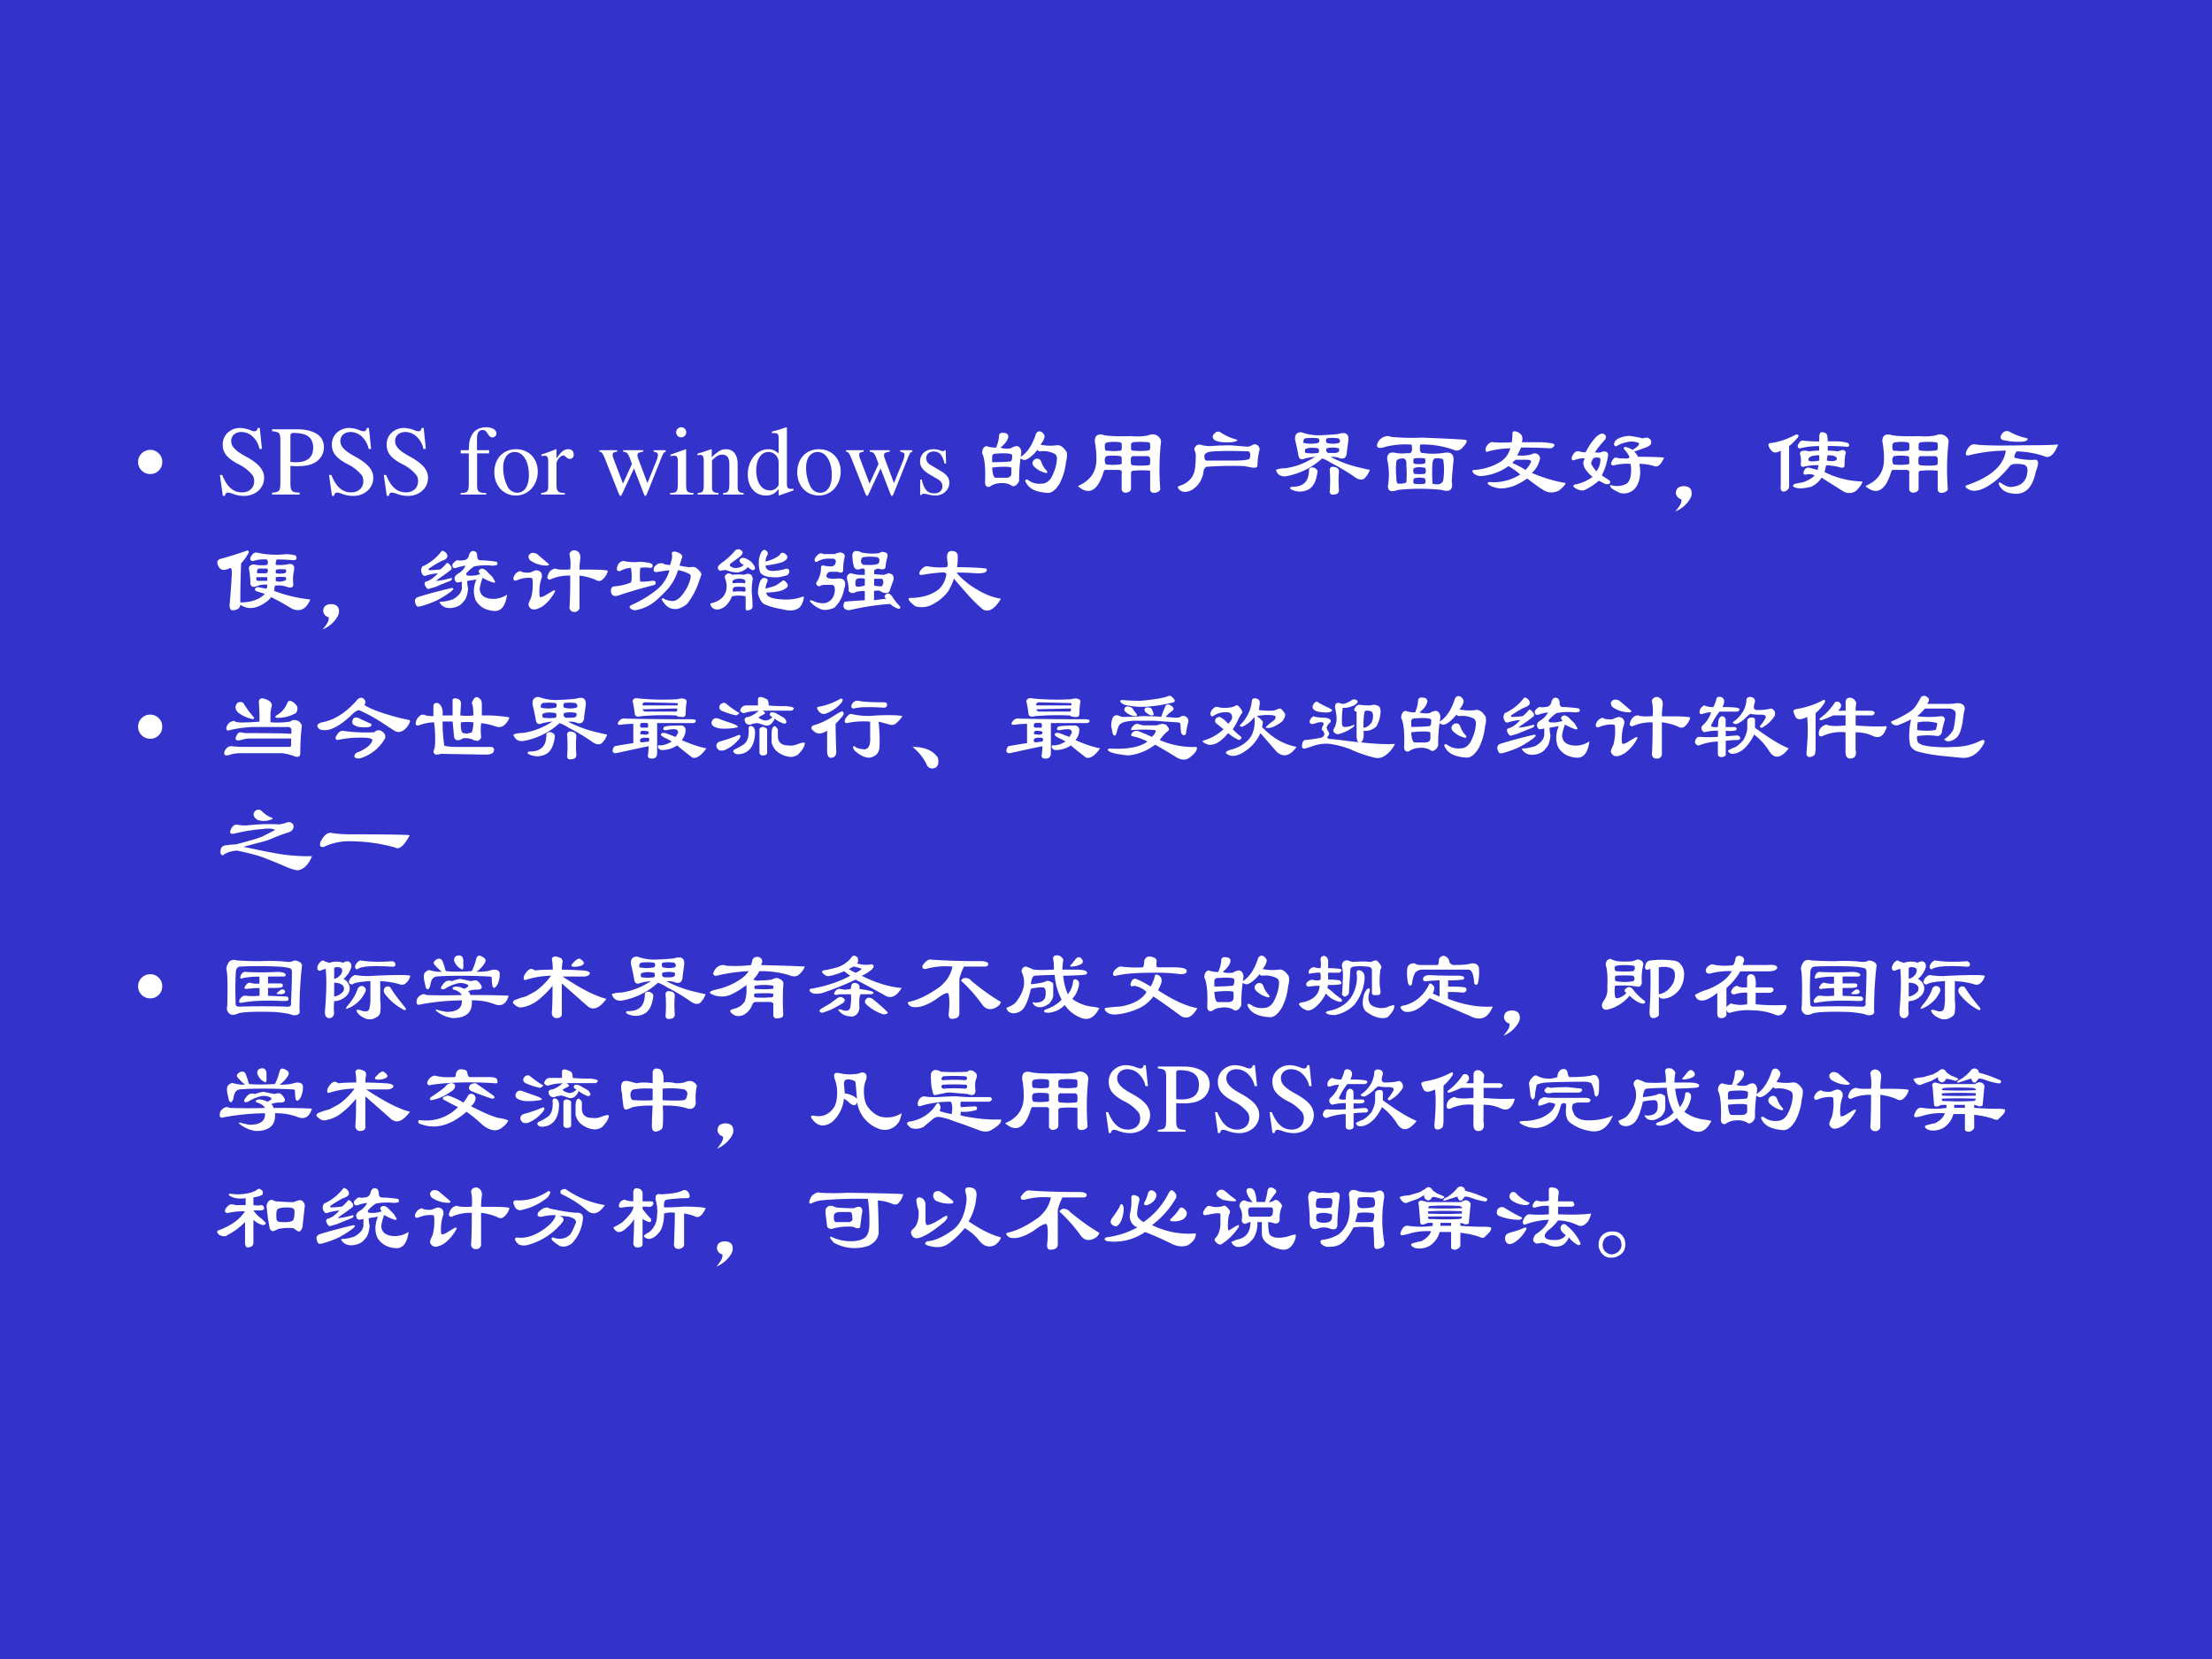 <svg xmlns="http://www.w3.org/2000/svg" xmlns:xlink="http://www.w3.org/1999/xlink" width="960" height="720" viewBox="0 0 720 540"><rect x="0" y="0" width="720" height="540" fill="#808080" stroke="none"/><g data-name="P"><clipPath id="a"><path fill-rule="evenodd" d="M0 540h720V0H0Z"/></clipPath><g clip-path="url(#a)"><path fill="#33c" fill-rule="evenodd" d="M0 540h720V0H0Z"/></g></g><g data-name="P"><symbol id="b"><path d="M.123.245A.117.117 0 0 0 .209.21.117.117 0 0 0 .245.123.118.118 0 0 0 .21.036.118.118 0 0 0 .123 0a.12.12 0 0 0-.087.036A.12.12 0 0 0 0 .123c0 .033.012.062.036.086a.117.117 0 0 0 .087.036Z"/></symbol><use xlink:href="#b" fill="#fff" transform="matrix(32.064 0 0 -32.064 44.953 154.3)"/><symbol id="c"><path d="M.405.69H.384C.38.668.369.656.352.656a.117.117 0 0 0-.044.012.31.31 0 0 1-.107.022.185.185 0 0 1-.119-.046.16.16 0 0 1-.053-.125c0-.08.044-.136.156-.195A.42.42 0 0 0 .334.207.107.107 0 0 0 .348.148C.348.082.298.036.225.036c-.09 0-.152.055-.202.177H0L.03.001h.022C.053.02.065.034.08.034A.153.153 0 0 0 .127.023.326.326 0 0 1 .245 0c.116 0 .204.079.204.183 0 .082-.055.146-.187.218C.157.458.115.502.115.557c0 .055.042.092.104.092A.168.168 0 0 0 .341.594.228.228 0 0 0 .402.477h.025L.405.69Z"/></symbol><symbol id="d"><path d="M0 .643C.074.635.083.626.084.553V.12C.083.035.076.026 0 .019V0h.28v.019C.201.021.187.035.186.109v.182A.796.796 0 0 1 .255.288c.079 0 .132.01.175.034a.18.18 0 0 1 .096.159c0 .042-.014.08-.041.109C.445.634.358.662.264.662H0V.643M.186.591c0 .027.007.034.034.034.135 0 .197-.047.197-.15C.417.378.358.328.243.328a.59.59 0 0 0-.057.003v.26Z"/></symbol><symbol id="e"><path d="M-2147483500-2147483500Z"/></symbol><symbol id="f"><path d="M.289.45H.166v.116c0 .059.019.089.057.089.022 0 .035-.01.053-.039C.292.59.304.58.321.58a.04.04 0 0 1 .042.041c0 .036-.044.062-.104.062C.196.683.144.656.118.611.092.566.084.53.083.45H.001V.418h.082V.104C.081.029.071.018 0 .015V0h.26v.015C.178.018.167.029.167.104v.314h.122V.45Z"/></symbol><symbol id="g"><path d="M.221.47C.09.47 0 .374 0 .236 0 .1.093 0 .219 0s.222.105.222.244C.441.376.349.47.221.47M.208.442C.292.442.351.346.351.209.351.095.306.028.231.028a.112.112 0 0 0-.097.064.42.42 0 0 0-.044.193c0 .095.046.157.118.157Z"/></symbol><symbol id="h"><path d="M0 0h.24v.015C.173.017.157.031.155.09v.225c0 .032.042.082.07.082C.231.397.24.392.251.382c.015-.015.027-.02.04-.02.024 0 .039.017.039.045C.33.44.309.46.275.46.233.46.205.438.155.366v.092L.15.46A2.202 2.202 0 0 0 .002.406V.39a.15.15 0 0 0 .035.004c.025 0 .034-.016.034-.06v-.25C.069.032.063.026 0 .015V0Z"/></symbol><symbol id="i"><path d="M.55.464V.449C.584.442.594.435.594.418A.199.199 0 0 0 .577.352L.487.13.403.354C.386.4.386.4.386.413c0 .022.011.029.058.036v.015H.241V.449C.278.445.29.433.31.38L.33.324.239.125.14.386a.08.08 0 0 0-.006.03c0 .021.011.029.046.033v.015H0V.449C.023.447.031.437.053.386L.188.044C.2.013.208 0 .214 0c.005 0 .013.012.025.039l.112.24.091-.236C.457.005.459 0 .466 0c.007 0 .012.009.028.049l.138.346C.65.437.653.442.673.449v.015H.55Z"/></symbol><symbol id="j"><path d="M0 0h.237v.015C.171.02.164.029.163.102v.355L.159.46.004.405V.39l.008.001a.214.214 0 0 0 .034.003C.07.394.079.378.079.334V.102C.077.028.068.018 0 .015V0m.112.683a.051.051 0 0 1-.05-.051.05.05 0 0 1 .05-.051.05.05 0 0 1 .052.051.05.05 0 0 1-.052.051Z"/></symbol><symbol id="k"><path d="M.002 0h.212v.015C.164.018.148.031.148.067v.281c.048.045.07.057.103.057C.3.405.324.374.324.308V.099C.322.034.31.018.261.015V0h.208v.015C.42.02.409.032.408.081V.31C.408.404.364.46.29.46.244.46.213.443.145.379v.079L.138.46A1.847 1.847 0 0 0 0 .415V.398a.07.07 0 0 0 .027.004C.055.402.064.387.064.338V.09C.063.031.052.018.002.015V0Z"/></symbol><symbol id="l"><path d="M.464.068.441.067C.406.067.397.078.397.124v.567L.392.693A1.734 1.734 0 0 0 .245.649V.633a.155.155 0 0 0 .022.001c.037 0 .046-.01.046-.051V.427C.275.459.248.47.208.47.093.47 0 .357 0 .215 0 .087.074 0 .185 0c.056 0 .094.02.128.067V.003L.317 0l.147.052v.016M.313.112C.313.105.306.093.296.082a.092.092 0 0 0-.072-.03C.14.052.086.132.086.256c0 .112.049.186.125.186a.104.104 0 0 0 .102-.1v-.23Z"/></symbol><symbol id="m"><path d="M.264.324.26.461H.249C.244.453.239.45.233.45a.071.071 0 0 0-.027.007.211.211 0 0 1-.07.013C.057.47 0 .418 0 .346 0 .29.032.25.117.202L.175.169C.21.149.227.125.227.094.227.05.195.022.144.022.075.022.04.06.017.162H.001V.006h.013c.007.01.011.012.023.012A.181.181 0 0 0 .083.01.361.361 0 0 1 .156 0c.078 0 .141.058.141.128 0 .05-.024.083-.084.119L.105.311C.077.328.062.352.062.379c0 .041.031.068.077.068.057 0 .087-.033.11-.123h.015Z"/></symbol><use xlink:href="#c" fill="#fff" transform="matrix(32.064 0 0 -32.064 71.57 161.419)"/><use xlink:href="#d" fill="#fff" transform="matrix(32.064 0 0 -32.064 88.565 160.97)"/><use xlink:href="#c" fill="#fff" transform="matrix(32.064 0 0 -32.064 107.098 161.419)"/><use xlink:href="#c" fill="#fff" transform="matrix(32.064 0 0 -32.064 124.925 161.419)"/><use xlink:href="#e" fill="#fff" transform="matrix(32.064 0 0 -32.064 68856909000 -68856909000)"/><use xlink:href="#f" fill="#fff" transform="matrix(32.064 0 0 -32.064 149.935 160.97)"/><use xlink:href="#g" fill="#fff" transform="matrix(32.064 0 0 -32.064 160.901 161.29)"/><use xlink:href="#h" fill="#fff" transform="matrix(32.064 0 0 -32.064 176.163 160.97)"/><use xlink:href="#e" fill="#fff" transform="matrix(32.064 0 0 -32.064 68856909000 -68856909000)"/><use xlink:href="#i" fill="#fff" transform="matrix(32.064 0 0 -32.064 195.113 161.419)"/><use xlink:href="#j" fill="#fff" transform="matrix(32.064 0 0 -32.064 218.103 160.97)"/><use xlink:href="#k" fill="#fff" transform="matrix(32.064 0 0 -32.064 227.017 160.97)"/><use xlink:href="#l" fill="#fff" transform="matrix(32.064 0 0 -32.064 243.402 161.29)"/><use xlink:href="#g" fill="#fff" transform="matrix(32.064 0 0 -32.064 259.498 161.29)"/><use xlink:href="#i" fill="#fff" transform="matrix(32.064 0 0 -32.064 275.37 161.419)"/><use xlink:href="#m" fill="#fff" transform="matrix(32.064 0 0 -32.064 299.482 161.29)"/><use xlink:href="#e" fill="#fff" transform="matrix(32.064 0 0 -32.064 68856909000 -68856909000)"/></g><g data-name="P"><symbol id="n"><path d="M.219.615C.25.615.266.602.266.575.26.54.234.504.187.467.208.456.242.453.29.458a.134.134 0 0 0 .063.024C.378.477.393.458.398.427A.23.23 0 0 0 .391.372c.067.042.12.12.156.235.015.026.036.031.062.015a.233.233 0 0 0 .024-.03C.638.57.625.538.593.496A.462.462 0 0 1 .759.49C.794.495.828.47.859.42A.202.202 0 0 0 .852.325a.617.617 0 0 0-.063-.22C.747.035.703 0 .656.007.536.015.464.056.437.13c.006.016.019.016.04 0A.188.188 0 0 1 .602.1c.041 0 .075.02.101.062.031.058.05.115.055.172.005.037-.003.06-.024.07a.255.255 0 0 1-.148.024c-.01 0-.018.005-.023.016C.51.38.466.346.43.34a.076.076 0 0 0-.04.016A1.498 1.498 0 0 1 .376.13.098.098 0 0 0 .352.091C.336.076.32.071.305.076.289.09.26.102.219.106.156.107.109.095.079.069.046.062.03.078.03.115.036.26.026.359 0 .41c0 .021.005.04.016.055.01.01.02.016.03.016A.252.252 0 0 1 .142.466c.02.047.03.089.03.125C.178.612.194.62.22.615M.102.318c.067 0 .13.002.187.008C.3.33.305.349.305.38.315.406.258.414.133.404.117.404.107.396.102.38V.318M.14.16h.078C.27.156.297.17.297.201v.062a.129.129 0 0 1-.04.008.895.895 0 0 1-.155-.008C.107.19.12.156.14.161M.539.35c.031.01.052 0 .063-.031A.22.22 0 0 1 .656.232C.666.216.664.208.648.208a.257.257 0 0 0-.125.07C.503.306.508.329.54.35Z"/></symbol><symbol id="o"><path d="M.227.596A.087.087 0 0 0 .266.59C.323.579.416.576.546.58A.55.55 0 0 1 .72.589.088.088 0 0 0 .813.58C.839.56.849.536.843.51A2.54 2.54 0 0 1 .837.04C.83.022.813.009.78.004.75.003.734.016.734.042v.187a.863.863 0 0 1-.164 0C.55.23.54.221.54.206V.049C.54.03.528.016.507.01.477 0 .456.008.445.034v.164C.451.224.44.237.415.237H.28C.271.237.263.227.258.206A.494.494 0 0 0 .21.096C.154.008.083 0 0 .073c.12.052.182.135.188.25a.868.868 0 0 1-.016.203c0 .047.018.07.055.07M.312.518C.292.518.28.51.274.495V.464c0-.027.01-.037.032-.032a.44.44 0 0 1 .117 0c.016 0 .023.008.023.024v.039C.445.51.437.518.422.518a.385.385 0 0 1-.11 0m.25 0C.547.513.54.505.54.495v-.04C.54.44.547.433.562.433a.633.633 0 0 1 .141 0c.021 0 .031.008.031.024v.039C.734.51.727.518.711.518a.695.695 0 0 1-.148 0M.296.378C.287.378.279.368.273.346c0-.03.006-.05.016-.054a.562.562 0 0 1 .133 0c.02 0 .029.01.023.03v.032C.445.37.437.378.422.378a.502.502 0 0 1-.125 0m.266 0C.552.378.543.37.538.354V.307C.54.292.547.284.562.284a.707.707 0 0 1 .149 0c.016 0 .023.008.023.023v.04c0 .015-.007.025-.023.03H.563Z"/></symbol><symbol id="p"><path d="M.372.54C.346.564.352.59.388.616c.01.01.026.01.047 0A.515.515 0 0 1 .607.54C.607.53.589.521.552.516.464.51.404.518.372.539M.536.484.708.47c.016 0 .037.008.063.023.031.005.052-.01.062-.047A.746.746 0 0 1 .81.281C.81.261.792.253.755.258L.677.273A3.46 3.46 0 0 1 .294.266C.28.26.268.247.263.226A.25.25 0 0 0 .146.032C.083 0 .036.005.006.047 0 .057.002.065.012.07c.083.026.135.073.156.14.01.037.016.097.016.18a.242.242 0 0 1-.016.055c.01.032.029.047.055.047A.363.363 0 0 1 .349.477c.057.005.12.007.187.007M.372.422C.315.422.282.409.271.382.27.347.279.329.294.329H.56c.11 0 .167.008.172.024.01.041.005.065-.016.07-.125.005-.24.005-.344 0Z"/></symbol><symbol id="q"><path d="M.516.576a.04.04 0 0 1 0-.047.253.253 0 0 1 .125 0c.015.015.013.03-.008.047a.437.437 0 0 1-.117 0M.43.529c.015.015.015.03 0 .047a.554.554 0 0 1-.133 0C.28.566.276.549.28.529a.354.354 0 0 1 .149 0M.53.427h.063C.635.427.65.443.64.474a.245.245 0 0 1-.125 0C.506.454.51.438.53.427M.258.638A.505.505 0 0 1 .445.607c.115.005.18.01.196.015C.714.643.745.617.734.544A4.438 4.438 0 0 0 .72.443c0-.058-.024-.081-.07-.07A.174.174 0 0 1 .57.387H.555A1.24 1.24 0 0 1 .82.286C.883.271.927.26.953.256A.22.22 0 0 0 .898.168C.872.15.838.154.797.185a1.988 1.988 0 0 1-.235.14.394.394 0 0 1-.093.047.734.734 0 0 0-.36-.18C.052.183.016.204 0 .256c.026.01.057.016.094.016.11.015.21.055.304.117A.858.858 0 0 1 .297.372C.255.352.232.365.227.412A2.76 2.76 0 0 1 .195.56C.19.612.211.638.258.638M.297.466C.292.446.294.432.305.427a.502.502 0 0 1 .125 0 .04.04 0 0 1 0 .047C.372.484.328.482.297.466M.383.28C.409.269.422.255.422.239.412.147.382.087.336.06A.184.184 0 0 0 .219.037a.184.184 0 0 0-.07.024C.142.07.145.078.155.083c.058 0 .1.01.125.032C.318.14.336.19.336.263c.01.016.026.02.047.016M.64.239a1.125 1.125 0 0 1 0-.187C.64.021.622.005.586.005.566 0 .552.008.546.03c.006.078.006.153 0 .226 0 .016.009.026.024.031C.617.286.64.271.64.24Z"/></symbol><symbol id="r"><path d="M.091.464C.03.443 0 .45.005.487c.01.036.034.062.07.078.027.01.05.01.07 0C.246.555.35.552.459.557.708.547.857.54.904.534.924.529.917.505.88.464.85.427.818.417.786.432a.943.943 0 0 1-.343.055C.433.424.443.396.474.401c.062-.01.13-.01.203 0C.755.417.79.388.78.315A4.229 4.229 0 0 1 .763.112C.779.029.745 0 .661.026a2.12 2.12 0 0 1-.445 0C.148 0 .115.013.115.066a.694.694 0 0 1-.008.273C.107.396.138.417.2.4a.44.44 0 0 1 .117 0c.036-.01.05.018.039.086A.856.856 0 0 1 .09.464M.302.268C.307.315.297.341.271.346.224.346.2.333.2.307A.703.703 0 0 1 .2.16C.2.117.206.094.216.089c.052 0 .08.005.086.015a.863.863 0 0 1 0 .164m.375-.14c.01.067.01.135 0 .203C.667.346.638.35.591.346.581.341.573.328.568.307a1.516 1.516 0 0 1 0-.218C.63.073.667.086.678.128M.38.292a.332.332 0 0 1 .102 0C.497.297.5.315.49.346a.385.385 0 0 1-.11 0C.37.326.37.307.38.292m.016-.04C.37.248.365.228.38.19a.385.385 0 0 1 .11 0C.5.2.503.216.497.237c0 .01-.007.016-.023.016a.197.197 0 0 1-.078 0M.38.089a.385.385 0 0 1 .11 0C.5.104.5.122.49.143a.195.195 0 0 1-.11 0C.37.123.37.104.38.09Z"/></symbol><symbol id="s"><path d="M.388.456A.933.933 0 0 1 .161.424C.146.414.138.422.138.448c0 .01.005.023.016.039.02.026.041.036.062.031.063-.005.125-.005.188 0C.409.55.41.578.41.604c0 .021.01.029.032.024a.1.1 0 0 0 .062-.04.083.083 0 0 0 0-.07h.172A.683.683 0 0 0 .826.503C.84.493.84.482.826.47.816.461.805.456.794.456a4.395 4.395 0 0 1-.297.008.547.547 0 0 0-.039-.079A.41.41 0 0 1 .6.393c.026.016.05.016.07 0C.69.378.695.357.685.331A.257.257 0 0 0 .607.206C.732.154.847.12.95.104.95.09.927.063.88.026.822 0 .77.003.723.034.688.054.633.094.56.15A.653.653 0 0 0 .42.073.398.398 0 0 0 .278.049C.216.06.177.076.16.096.156.112.17.117.201.112A.518.518 0 0 1 .49.19.738.738 0 0 1 .37.276.54.54 0 0 0 .083.174C.042.18.016.195.005.221 0 .231.008.237.03.237a.59.59 0 0 1 .265.086.243.243 0 0 1 .094.133M.443.339A.088.088 0 0 1 .41.307a.978.978 0 0 0 .133-.07c.021.02.04.047.055.078C.604.331.591.34.559.34H.444Z"/></symbol><symbol id="t"><path d="M.599.589C.641.583.682.576.724.565.744.57.76.573.771.573.802.563.815.544.81.518.81.498.784.48.732.464A.983.983 0 0 0 .638.432a.209.209 0 0 0 .04-.054C.807.378.895.375.942.37.91.297.878.268.84.284a.576.576 0 0 1-.148.023A.829.829 0 0 0 .7.214C.695.13.669.07.622.034A.157.157 0 0 0 .497.01a.479.479 0 0 0-.086.047C.391.078.388.09.404.09A.206.206 0 0 1 .56.104c.031.021.047.068.047.14a.163.163 0 0 1-.008.063.588.588 0 0 1-.164-.015C.415.286.404.294.404.315.414.341.427.36.443.37.453.37.469.367.49.362h.039C.57.357.59.362.59.378a.297.297 0 0 1-.055.078C.531.466.534.474.544.479A.246.246 0 0 0 .622.448c.052.031.073.055.063.07A.194.194 0 0 1 .56.526.348.348 0 0 1 .474.495C.454.479.44.482.434.503c0 .02.011.039.032.054C.503.578.546.59.6.59M.372.385A.61.61 0 0 0 .31.19.823.823 0 0 1 .38.143C.396.133.398.12.388.104a.072.072 0 0 0-.047 0L.28.135A.662.662 0 0 0 .138.042C.122.032.096.034.06.049.018.07.01.086.036.096a.438.438 0 0 1 .18.078.375.375 0 0 0-.078.086.242.242 0 0 0-.016.047c0 .021.006.04.016.055A.242.242 0 0 1 .036.346C.01.336 0 .346.006.378c.01.02.02.036.03.046.016.01.032.014.047.008A.203.203 0 0 1 .146.424a.65.65 0 0 0 .086.133c.02.026.044.045.07.055C.322.617.34.609.35.589.354.573.349.557.333.542A.908.908 0 0 1 .24.424a.125.125 0 0 1 .062 0c.01.006.024.008.04.008.025-.005.036-.02.03-.047M.224.362A.107.107 0 0 1 .201.307.437.437 0 0 1 .255.23a.196.196 0 0 1 .04.133.083.083 0 0 1-.071 0Z"/></symbol><symbol id="u"><path d="M.016.227c.015.02.039.03.07.03.031 0 .055-.01.07-.03C.172.195.17.16.148.125A.316.316 0 0 0 0 0a.437.437 0 0 1 .055.078c.01.031.01.047 0 .047C.034.135.023.143.023.148.003.17 0 .195.016.227Z"/></symbol><symbol id="v"><path d="M.352.273c-.016 0-.024.01-.024.032A.23.23 0 0 1 .32.406c0 .021.013.031.04.031C.38.438.397.435.413.43a.619.619 0 0 0 .102.008v.046A.802.802 0 0 1 .32.461C.305.46.297.47.297.492.313.523.328.54.344.54.39.534.448.531.516.531v.055C.52.612.529.625.539.625.565.625.583.617.594.602a.362.362 0 0 0 .008-.07h.093a.396.396 0 0 0 .11-.016c.02-.016.02-.029 0-.04C.742.483.675.485.602.485V.438A.896.896 0 0 0 .71.43c.005.005.02.01.047.015C.784.435.792.42.78.398A.673.673 0 0 1 .773.29C.773.27.76.26.734.266a.576.576 0 0 1-.148.023L.57.22A.899.899 0 0 1 .953.125c0-.02-.02-.052-.062-.094a.117.117 0 0 0-.141 0C.682.073.612.117.54.164A.241.241 0 0 0 .43.07C.346.05.29.05.258.07.242.08.248.091.273.102l.079.015c.057.021.096.044.117.07A.126.126 0 0 1 .39.196C.359.19.349.201.359.227c.01.026.026.039.047.039L.5.242.508.29A.548.548 0 0 1 .352.273m.164.118C.448.39.41.378.406.35.401.327.437.322.516.337V.39M.594.336C.66.326.695.333.695.359.69.38.66.391.602.391A.173.173 0 0 1 .594.336M.297.57A.67.67 0 0 0 .21.484V.078C.21.052.195.034.164.023.133.018.12.036.125.078v.36C.089.416.06.413.039.43A.138.138 0 0 0 0 .492c0 .016.01.024.031.024.078.01.162.039.25.086.026 0 .031-.01.016-.032Z"/></symbol><symbol id="w"><path d="M.42.438A1.577 1.577 0 0 1 .043.39C.013.385.005.4.021.437.047.49.078.51.115.5.193.49.352.487.59.492c.182 0 .302.003.36.008C.914.406.872.365.826.375A.9.9 0 0 1 .529.43.104.104 0 0 1 .505.367.66.66 0 0 1 .701.344C.753.354.76.315.724.227.704.127.669.062.622.03A.168.168 0 0 0 .53 0C.435 0 .375.031.349.094.344.12.354.122.38.102.422.076.456.065.482.07c.099.01.15.063.156.157.005.036-.008.06-.039.07C.531.307.487.305.466.289a1.204 1.204 0 0 0-.14-.148C.21.047.12.013.052.039.01.06 0 .076.021.086c.245.083.377.2.398.352m.032.195a.612.612 0 0 1 .187-.07C.643.546.63.535.599.53a.682.682 0 0 0-.211.016C.362.557.359.578.38.609c.021.026.044.034.07.024Z"/></symbol><use xlink:href="#n" fill="#fff" transform="matrix(32.064 0 0 -32.064 319.673 160.636)"/><use xlink:href="#o" fill="#fff" transform="matrix(32.064 0 0 -32.064 350.831 160.553)"/><use xlink:href="#p" fill="#fff" transform="matrix(32.064 0 0 -32.064 383.325 160.469)"/><use xlink:href="#q" fill="#fff" transform="matrix(32.064 0 0 -32.064 415.306 161.137)"/><use xlink:href="#r" fill="#fff" transform="matrix(32.064 0 0 -32.064 448.077 160.302)"/><use xlink:href="#s" fill="#fff" transform="matrix(32.064 0 0 -32.064 479.139 160.553)"/><use xlink:href="#t" fill="#fff" transform="matrix(32.064 0 0 -32.064 511.453 160.803)"/><use xlink:href="#u" fill="#fff" transform="matrix(32.064 0 0 -32.064 545.31 166.481)"/><use xlink:href="#v" fill="#fff" transform="matrix(32.064 0 0 -32.064 575.62 160.72)"/><use xlink:href="#o" fill="#fff" transform="matrix(32.064 0 0 -32.064 607.183 160.553)"/><use xlink:href="#w" fill="#fff" transform="matrix(32.064 0 0 -32.064 639.453 160.72)"/></g><g data-name="P"><symbol id="x"><path d="M.586.27A.33.33 0 0 1 .578.217 1.41 1.41 0 0 1 .945.13C.904.031.841 0 .758.036a2.385 2.385 0 0 1-.211.118A.188.188 0 0 0 .5.107C.401.034.312.023.234.076.23.039.201.02.148.02.133.026.125.044.125.076c.01.109.018.216.023.32C.148.432.143.45.133.45.08.424.044.424.023.45A.104.104 0 0 0 0 .513c.005.016.018.026.04.031.077.021.16.047.25.078.02.01.03.006.03-.015a.495.495 0 0 0-.078-.11A9.97 9.97 0 0 1 .234.1c.11 0 .193.029.25.086L.391.216C.375.237.383.25.414.256.44.25.47.244.5.24c.005.005.008.018.008.039A.192.192 0 0 1 .414.27C.372.25.346.255.336.286A.835.835 0 0 1 .32.451c.01.03.037.041.078.03a.385.385 0 0 1 .11 0C.518.509.516.527.5.537H.46A.295.295 0 0 1 .368.521C.341.52.331.53.336.552.352.59.372.607.398.607A.88.88 0 0 1 .695.59.371.371 0 0 0 .797.576C.812.544.805.529.773.529a1.897 1.897 0 0 1-.171.007.134.134 0 0 1-.008-.054.374.374 0 0 1 .133.008C.768.495.787.474.78.427a.41.41 0 0 1-.008-.14C.773.25.747.241.695.262a.26.26 0 0 1-.11.008m.009.156V.396a.238.238 0 0 1 .086 0C.7.4.706.414.695.435.638.44.605.438.594.427m0-.07v-.04a.136.136 0 0 1 .101.009c.006.01.006.02 0 .03a.332.332 0 0 1-.101 0M.5.397c.016.01.018.026.008.047H.422C.406.437.4.422.406.396H.5m.008-.04h-.11C.393.337.396.324.406.319h.102v.039Z"/></symbol><symbol id="y"><path d="M.586.61A.07.07 0 0 0 .617.601C.627.592.633.576.633.555.633.523.65.51.687.515.75.51.797.506.829.5.838.49.841.48.836.469A.147.147 0 0 0 .789.46.61.61 0 0 1 .602.453a.361.361 0 0 1-.079-.07C.518.367.526.359.547.359a.265.265 0 0 1 .117.016C.638.401.644.419.68.43.69.43.703.424.719.414l.07-.07a.382.382 0 0 1 .023-.04C.819.29.81.285.79.29a.573.573 0 0 0-.102.047.484.484 0 0 1-.03-.11C.66.17.694.137.756.126a.249.249 0 0 1 .18.04C.922.06.883.004.82 0a.276.276 0 0 0-.11.023.215.215 0 0 0-.093.086.251.251 0 0 0-.015.133.278.278 0 0 0 .023.078L.531.305C.531.279.534.253.54.227.534.164.52.12.492.094.466.057.424.036.367.03.315.026.276.044.25.086c0 .005.005.008.016.008.03 0 .07.008.117.023.057.031.088.068.094.11v.07L.437.289C.422.29.411.297.407.313c-.011.026.002.049.038.07C.477.403.5.43.515.46a.419.419 0 0 1-.1-.024C.387.432.377.446.382.477.398.497.414.51.43.516a.127.127 0 0 1 .062 0c.026 0 .044.013.055.039.005.03.018.05.039.054M.03.141C.11.167.224.198.375.234.38.234.385.232.391.227.39.21.34.174.242.117a.979.979 0 0 0-.187-.07C.034.042.02.044.015.055A.096.096 0 0 0 0 .109a.047.047 0 0 0 .031.032m.242.468C.283.615.3.607.32.586.33.57.333.557.328.546.323.532.305.519.273.509A.996.996 0 0 1 .141.43C.135.424.138.42.148.414c.026 0 .063.003.11.008.02.016.041.036.062.062.01.01.026 0 .047-.03C.377.436.375.423.36.413A2.07 2.07 0 0 0 .242.328C.222.312.214.305.22.305a.842.842 0 0 1 .148.03C.383.332.38.32.36.306A4.828 4.828 0 0 1 .203.242.75.75 0 0 1 .148.227C.138.22.128.224.118.234.095.266.093.286.108.297c.042.01.084.039.125.086A.596.596 0 0 1 .11.359C.09.35.073.365.063.406c0 .021.005.037.015.047A.5.5 0 0 1 .273.61Z"/></symbol><symbol id="z"><path d="M.43.443C.45.433.5.43.578.435A.489.489 0 0 1 .57.59c.006.026.024.04.055.04C.667.62.685.59.68.543a.772.772 0 0 1-.008-.11C.859.435.956.43.96.42A.164.164 0 0 0 .906.333C.886.313.86.313.828.333a.674.674 0 0 1-.156.04V.043a.05.05 0 0 0-.04-.039C.597 0 .577.013.57.045c.006.077.008.187.008.327A.455.455 0 0 1 .375.333C.365.328.355.333.344.35c.01.057.039.089.086.094M.18.52C.159.536.15.555.156.576c.016.03.045.036.086.015L.36.49C.365.48.357.474.336.474A.301.301 0 0 0 .18.521M.07.419C.091.404.125.4.172.404c.02.01.042.018.062.023C.276.422.294.398.29.357A.443.443 0 0 1 .266.169c0-.02.018-.02.054 0l.078.047c.021.01.03.008.024-.008A.44.44 0 0 0 .297.06C.245.029.206.02.18.036.159.052.15.07.156.091A.429.429 0 0 0 .18.146a.55.55 0 0 1 .015.187C.195.343.187.35.172.35A.303.303 0 0 1 .039.326C.013.316 0 .323 0 .349c.01.036.034.06.07.07Z"/></symbol><symbol id="A"><path d="m.607.46.015.056a.127.127 0 0 1 0 .062C.628.594.641.6.662.594.718.578.74.554.723.524L.701.453C.727.447.76.442.802.436.84.444.865.438.88.422.917.39.93.367.92.352L.887.258a.731.731 0 0 0-.11-.195.277.277 0 0 0-.085-.047.137.137 0 0 0-.125.03A.245.245 0 0 0 .52.11c0 .01.008.013.023.008C.554.107.578.1.614.094.668.084.722.13.78.234c.036.078.044.123.023.133a.381.381 0 0 1-.117.04.543.543 0 0 0-.094-.18A1.239 1.239 0 0 0 .474.109.435.435 0 0 0 .255 0C.22 0 .198.013.193.04.208.05.22.056.232.061.315.1.396.148.474.211a.39.39 0 0 1 .125.195 2.749 2.749 0 0 1-.11-.015C.444.38.428.396.444.437c.015.021.034.034.054.04H.53C.544.467.57.46.607.46M.302.43a.633.633 0 0 1 0-.14.59.59 0 0 1 .11.007c.03.005.046 0 .046-.016C.464.266.451.255.42.25A4.705 4.705 0 0 1 .076.148c-.037-.01-.06 0-.07.032C0 .216.01.237.035.242.1.247.156.26.208.282c.01.03.01.08 0 .148A.219.219 0 0 1 .1.398C.062.393.055.414.076.461.09.487.112.5.138.5A.147.147 0 0 1 .185.492a.385.385 0 0 1 .11 0C.382.487.426.477.426.461.432.44.424.43.404.43a.308.308 0 0 1-.102 0Z"/></symbol><symbol id="B"><path d="M.328.604C.333.594.326.578.305.557L.242.51A.256.256 0 0 1 .203.48C.193.463.206.45.243.44a.126.126 0 0 1 .1.031.07.07 0 0 0-.046.04C.302.53.31.54.32.54.341.548.372.535.414.504a.209.209 0 0 0 .04-.055C.457.432.453.422.436.417c-.01 0-.028.01-.054.03A.179.179 0 0 0 .28.394a.294.294 0 0 0-.117.024.203.203 0 0 1-.062-.008C.076.424.07.443.086.464a.31.31 0 0 0 .047.039c.036.026.073.06.11.101.004.01.015.018.03.024.021.005.04-.003.055-.024M.57.19C.57.148.625.125.734.12A.484.484 0 0 1 .945.15c.01 0 .008-.02-.007-.062C.916.026.865 0 .78.01L.703.026a.629.629 0 0 0-.156.047C.52.089.5.125.484.183.49.275.508.327.54.338c.037 0 .05-.013.04-.04A.155.155 0 0 1 .562.23.81.81 0 0 1 .663.26c.026.016.05.032.07.047.01.01.024.006.04-.015.02-.021.02-.04 0-.055A.176.176 0 0 0 .71.206.646.646 0 0 0 .57.19M.5.55c.016.057.036.08.063.07C.578.61.586.596.586.58A.127.127 0 0 1 .563.504c.088.026.14.054.156.086C.739.599.76.59.78.565.786.55.784.536.773.526A.116.116 0 0 0 .72.495 1.034 1.034 0 0 0 .563.464c0-.032.02-.05.062-.055.047 0 .096.008.148.023.01 0 .019-.002.024-.008C.807.41.805.391.789.37A.242.242 0 0 0 .734.354.24.24 0 0 0 .633.346c-.057 0-.1.016-.125.047A.304.304 0 0 0 .5.55M.234.284a.437.437 0 0 0 .118 0c.01.015.007.029-.008.039a.145.145 0 0 1-.094 0C.224.313.219.299.234.283M.242.246C.227.229.224.214.234.198a.418.418 0 0 0 .118 0 .04.04 0 0 1 0 .047.377.377 0 0 1-.11 0M.22.15a.267.267 0 0 0-.07-.102C.101.013.058.008.022.034A.098.098 0 0 0 0 .073c0 .005.013.01.04.016.072.026.114.07.124.132A.208.208 0 0 1 .148.34c0 .02.008.033.024.039C.182.388.2.385.227.37a.44.44 0 0 0 .117 0C.38.385.406.383.422.362.432.342.435.326.43.315A.631.631 0 0 1 .422.19C.427.138.43.091.43.05.43.028.417.015.39.01.37.005.36.01.36.026v.125a.32.32 0 0 1-.141 0Z"/></symbol><symbol id="C"><path d="M.565.253v.07a.195.195 0 0 1-.078 0C.471.313.467.289.471.253c.006-.016.037-.016.094 0m0 .156c0 .015-.013.02-.039.015C.495.41.471.414.456.44A.395.395 0 0 0 .44.534c-.005.042.005.065.031.07C.497.604.516.6.526.59A.615.615 0 0 1 .698.58c.016.005.029.01.039.015.052 0 .07-.02.055-.062A.52.52 0 0 1 .776.448C.776.428.763.417.737.417a.129.129 0 0 1-.04.007C.673.42.66.411.66.401V.37A.721.721 0 0 1 .76.362l.047.016c.01 0 .024-.006.04-.016.015-.02.015-.047 0-.078L.814.19C.79.17.758.172.721.198a.125.125 0 0 1-.062 0V.104L.784.12C.768.13.763.14.768.15c.01.016.024.023.04.023a.122.122 0 0 0 .03-.023.614.614 0 0 1 .086-.11C.93.022.922.014.901.019a.218.218 0 0 0-.078.047A2.552 2.552 0 0 1 .409.003C.383.003.365.01.354.026.344.042.346.062.362.089c.047.005.115.01.203.015v.094A.439.439 0 0 1 .48.19C.448.17.422.172.401.198a.375.375 0 0 1-.016.117C.38.352.393.372.425.378a.388.388 0 0 1 .14-.016v.047M.66.323v-.07A.274.274 0 0 1 .737.245c.01.01.016.026.016.047 0 .015-.006.026-.016.03H.659M.198.527A.232.232 0 0 1 .08.495C.06.49.052.5.057.526.078.562.1.581.12.581A.06.06 0 0 0 .143.573H.26c.021.01.042.016.063.016C.349.583.362.57.362.549A.489.489 0 0 1 .346.417C.346.396.34.385.323.385S.297.388.292.393H.214C.198.393.184.38.174.354c0-.026.034-.036.102-.031.036.005.063 0 .078-.016C.37.287.37.255.354.214A.331.331 0 0 0 .253.026C.2.006.159 0 .128.01A.26.26 0 0 0 .01.09C0 .104.01.107.042.096A.242.242 0 0 1 .15.073c.063.01.099.05.11.117C.265.237.254.26.228.26H.16A.096.096 0 0 1 .104.245C.078.25.068.263.073.284A.253.253 0 0 1 .12.44C.125.456.135.46.15.456A.274.274 0 0 1 .229.448C.26.453.273.474.27.51L.252.526H.198m.351.016C.534.536.526.52.526.495.531.479.539.469.549.464.638.458.69.464.706.479.72.51.716.531.69.542a.633.633 0 0 1-.14 0Z"/></symbol><symbol id="D"><path d="M.708.398a2.647 2.647 0 0 1-.203.008c0-.015.04-.054.117-.117A1.31 1.31 0 0 1 .747.211.63.63 0 0 1 .951.14C.888.036.828 0 .77.03.724.068.677.112.63.164.551.253.5.312.473.344A.583.583 0 0 0 .411.21.474.474 0 0 0 .247.078.228.228 0 0 0 .083.063C.021.108 0 .138.021.148c.13 0 .232.032.305.094.036.037.06.084.07.14C.4.399.388.407.356.407A1.573 1.573 0 0 1 .155.383C.122.378.114.39.13.422c.026.036.052.052.078.047A.755.755 0 0 1 .396.46C.406.46.41.474.41.5a.491.491 0 0 0-.007.078C.409.61.424.625.45.625c.046 0 .067-.023.062-.07A.57.57 0 0 0 .505.46h.07C.717.456.793.45.803.445.812.43.807.417.786.406A.274.274 0 0 0 .708.398Z"/></symbol><use xlink:href="#x" fill="#fff" transform="matrix(32.04 0 0 -32.04 70.725 199.287)"/><use xlink:href="#u" fill="#fff" transform="matrix(32.04 0 0 -32.04 105.017 204.877)"/><use xlink:href="#y" fill="#fff" transform="matrix(32.04 0 0 -32.04 135.055 198.87)"/><use xlink:href="#z" fill="#fff" transform="matrix(32.04 0 0 -32.04 167.095 199.287)"/><use xlink:href="#A" fill="#fff" transform="matrix(32.04 0 0 -32.04 198.718 198.62)"/><use xlink:href="#B" fill="#fff" transform="matrix(32.04 0 0 -32.04 231.175 198.953)"/><use xlink:href="#C" fill="#fff" transform="matrix(32.04 0 0 -32.04 263.382 198.702)"/><use xlink:href="#D" fill="#fff" transform="matrix(32.04 0 0 -32.04 295.338 199.37)"/></g><use xlink:href="#e" fill="#fff" data-name="P" transform="matrix(32.04 0 0 -32.04 68805370000 -68805370000)"/><g data-name="P"><use xlink:href="#b" fill="#fff" transform="matrix(32.04 0 0 -32.04 44.952 240.465)"/><symbol id="E"><path d="M.469.36a.862.862 0 0 1 .203.007c.01.01.023.016.039.016.036 0 .062-.018.078-.055A2.41 2.41 0 0 1 .773.047C.773.01.753 0 .711.016a.55.55 0 0 1-.125.03h-.43A.427.427 0 0 1 .063.032a.087.087 0 0 0-.04-.008C.008.023 0 .031 0 .047c0 .015.008.031.023.047.01.015.03.023.055.023A.892.892 0 0 1 .203.11h.461C.674.11.68.117.68.133v.062H.266A.295.295 0 0 1 .172.18C.13.17.112.177.117.203c.01.031.024.05.04.055A.23.23 0 0 0 .21.25C.492.25.648.247.68.242c.01.047 0 .07-.032.07H.29a1.251 1.251 0 0 1-.226-.03C.03.27.018.278.022.304c.01.041.037.065.079.07.01-.01.033-.016.07-.016.057 0 .12.003.187.008C.36.43.357.495.352.563c0 .03.015.044.046.039.058-.016.086-.04.086-.07A1.527 1.527 0 0 1 .47.46V.359M.14.461C.109.492.107.523.133.555c.02.015.041.015.062 0a.99.99 0 0 1 .11-.149L.297.391A.354.354 0 0 0 .14.46M.523.406C.518.416.521.424.531.43a.246.246 0 0 1 .11.125C.646.57.656.578.67.578A.119.119 0 0 0 .743.516C.747.49.742.469.727.453A.364.364 0 0 0 .523.406Z"/></symbol><symbol id="F"><path d="M.404.578C.43.615.456.625.482.61.502.59.508.57.497.555.492.545.497.536.513.53.586.49.706.448.873.406.93.396.957.388.957.383A.157.157 0 0 0 .911.305C.87.263.828.258.786.289L.701.344a1.652 1.652 0 0 1-.266.148.164.164 0 0 1-.07-.047C.229.315.12.265.036.297 0 .328.008.352.06.367c.12.021.234.091.344.211m.054-.18L.56.352C.576.32.534.31.435.32A.174.174 0 0 0 .38.344C.365.359.365.38.38.406.396.422.422.42.458.398M.591.266c.021.02.044.026.07.015.037-.02.05-.047.04-.078A.432.432 0 0 0 .443 0C.396 0 .38.013.396.04c0 .01.015.02.047.03.067.032.11.065.125.102C.583.192.565.206.513.21.409.216.313.208.224.188c-.02 0-.029.01-.023.03.02.042.044.063.07.063C.375.266.48.261.59.266Z"/></symbol><symbol id="G"><path d="M.46.328A.24.24 0 0 1 .47.227C.495.21.529.21.57.227c.01.026.016.06.016.101a.502.502 0 0 1-.125 0M.07.406h.015C.102.396.133.391.18.391V.5C.185.52.2.529.227.523.263.503.279.461.273.398h.102V.54C.37.565.383.576.415.57.444.565.46.547.46.516L.453.398a.566.566 0 0 1 .133 0C.586.466.58.508.57.523c.006.021.016.04.032.055.015.01.03.008.046-.008C.664.56.672.54.672.508v-.11h.07C.79.398.85.393.922.383.948.383.956.375.945.359A.209.209 0 0 0 .906.305C.88.279.846.273.805.289a.682.682 0 0 1-.14.031.633.633 0 0 1 0-.14C.664.164.653.15.632.14A.139.139 0 0 0 .57.157a.192.192 0 0 1-.093.008C.456.148.435.144.414.148a.051.051 0 0 0-.023.024L.375.336H.273C.273.247.28.166.29.094.3.084.35.078.438.078h.328C.78.078.792.07.796.055a.053.053 0 0 0-.015-.04A.139.139 0 0 0 .72 0L.258.008A.214.214 0 0 0 .21 0C.195 0 .185.01.18.031l.015.047c.006.083.003.167-.008.25A.449.449 0 0 1 .032.297C.011.292 0 .299 0 .32a.107.107 0 0 0 .023.055C.04.395.055.406.07.406Z"/></symbol><symbol id="H"><path d="M.688.341c.03 0 .049-.013.054-.039a.166.166 0 0 0-.039-.11C.792.152.875.123.953.108.901.034.854.003.813.013a2.716 2.716 0 0 0-.157.125.275.275 0 0 0-.164-.047.047.047 0 0 0-.031.031c0 .016.005.021.016.016.041 0 .083.013.125.04L.562.2C.516.22.492.237.492.247c0 .016.016.021.047.016L.641.224l.023.039C.67.283.66.297.633.303A.439.439 0 0 1 .547.293C.516.29.507.3.523.326.544.336.6.34.687.34M.305.544h.351c.01.01.01.018 0 .024L.328.576C.308.57.3.56.305.544m.03-.062h.29C.651.477.661.487.656.513L.305.505C.31.49.32.482.335.482M.36.216H.32A.053.053 0 0 1 .281.201C.276.18.281.169.297.169l.07.008c.01.02.008.034-.008.04m-.054.07C.289.286.28.275.28.254A.257.257 0 0 1 .344.247c.02.006.028.013.023.024 0 .01-.02.015-.062.015m.047.079C.299.37.276.365.282.349.275.333.281.323.296.318h.062C.365.344.362.359.352.365m.445.039C.817.404.833.4.844.396.849.375.839.365.813.365h-.36V.06C.453.029.44.01.414.005.372 0 .354.013.36.045A.646.646 0 0 1 .367.13C.268.11.16.086.04.06.02.055.005.063 0 .083.005.11.013.125.023.13c.053.01.115.021.188.031v.196A.83.83 0 0 1 .094.349C.062.344.049.349.054.365.07.4.097.417.134.41A27.9 27.9 0 0 1 .797.404m-.14.203A.173.173 0 0 0 .71.615C.747.609.76.594.75.568a1.288 1.288 0 0 1-.008-.11C.742.432.727.422.695.428.675.427.66.431.648.442A2.76 2.76 0 0 1 .29.435C.258.425.237.43.227.45a1.32 1.32 0 0 1-.024.14c.01.026.034.034.07.024A2.56 2.56 0 0 1 .656.607Z"/></symbol><symbol id="I"><path d="M.51.61A.305.305 0 0 0 .573.585C.583.576.589.555.589.523.625.518.685.516.769.516.82.51.845.503.845.492A.051.051 0 0 0 .823.47H.526C.546.459.555.448.549.438L.487.405c0-.01.016-.02.047-.031.031-.01.062 0 .094.031C.602.416.594.43.604.446c.01.01.029.01.055 0l.07-.04A.073.073 0 0 0 .77.352L.752.336A.276.276 0 0 0 .65.39C.625.333.591.31.549.32a.554.554 0 0 1-.07.023.174.174 0 0 1-.078-.016c-.031 0-.05.013-.055.04-.005.015-.002.025.008.03.005.006.013.008.024.008.036.01.073.031.109.063A.496.496 0 0 1 .339.445c-.016 0-.03.008-.04.024.006.031.024.05.055.054H.48v.063c0 .016.01.023.031.023M.12.547C.135.552.148.549.159.539A.976.976 0 0 1 .292.445.122.122 0 0 0 .26.422a.704.704 0 0 0-.148.047C.092.479.083.495.089.516a.047.047 0 0 0 .03.03M.043.392c.01.005.034 0 .07-.016L.206.344c.047-.016.07-.029.07-.04C.271.3.266.298.26.298A.632.632 0 0 0 .096.289C.03.3 0 .323.01.36.02.38.031.391.042.391M.276.219c.01.005.018.005.023 0C.305.214.302.203.292.187A.378.378 0 0 0 .143.07C.096.055.068.068.057.11c0 .02.01.036.032.046C.15.172.214.193.276.22m.14.093C.444.302.454.274.449.227A.274.274 0 0 0 .432.14.164.164 0 0 0 .34.039C.28.02.245.023.229.055c0 .01.005.018.016.023.026.01.054.026.086.047.041.026.06.08.054.164 0 .02.01.029.032.024M.534.304C.554.299.568.292.573.28V.055C.578.029.563.015.526.015.51.016.5.024.495.04v.242C.5.297.513.305.534.305m.101 0c.006.005.01.008.016.008A.088.088 0 0 0 .682.28V.203C.687.146.722.117.784.117A.174.174 0 0 1 .87.125c.052.02.08.026.086.016C.956.109.932.07.886.023A.14.14 0 0 0 .815 0a.242.242 0 0 0-.157.07.184.184 0 0 0-.04.078v.079c0 .041.006.067.016.078Z"/></symbol><symbol id="J"><path d="M.323.474c.016-.01.016-.026 0-.047A1.182 1.182 0 0 0 .253.35C.253.286.255.193.26.068.26.03.245.01.214.005.182 0 .167.023.167.075V.28C.109.242.063.242.026.279 0 .299 0 .318.026.333.089.35.156.38.229.427.286.464.318.48.323.474m.336-.04C.784.44.875.439.932.428A.284.284 0 0 0 .87.357C.854.34.833.336.807.34L.69.372C.7.263.703.174.698.107.693.049.658.016.596.005.55.005.5.03.448.075.428.103.424.118.44.123A.09.09 0 0 0 .464.107.274.274 0 0 1 .549.09c.042.005.06.05.055.133v.148A.772.772 0 0 1 .37.357C.344.357.339.372.354.404.375.434.394.45.41.45a.731.731 0 0 1 .25-.016M.487.583C.529.573.615.568.745.568.765.568.776.56.776.544.776.53.768.518.753.513.596.523.493.521.44.505c-.026 0-.034.013-.023.04.015.03.039.044.07.038m-.18.024C.328.602.331.589.315.567A.373.373 0 0 0 .167.459C.125.438.09.453.065.505c0 .01.003.016.008.016a.68.68 0 0 1 .234.086Z"/></symbol><symbol id="K"><path d="M0 .219c.125 0 .21-.037.258-.11C.273.042.255.005.203 0 .172 0 .151.016.141.047A.512.512 0 0 1 0 .219Z"/></symbol><symbol id="L"><path d="M.302.372A.75.75 0 0 0 .357.357h.14l.047.015A.147.147 0 0 0 .591.365C.622.333.631.313.615.302A.436.436 0 0 1 .529.208a.85.85 0 0 1 .375-.07C.914.112.894.078.84.036.8 0 .75 0 .693.036a4.612 4.612 0 0 1-.211.125.523.523 0 0 0-.274-.109C.1.062.031.078.005.1 0 .115.005.122.021.122c.177-.01.305.013.383.07a.511.511 0 0 1-.157.055c-.015.01-.01.026.016.047.01.005.023.008.04.008A3.377 3.377 0 0 0 .45.24C.487.277.497.3.48.31a1.632 1.632 0 0 1-.226 0C.24.306.235.31.24.327c.02.03.041.046.062.046m.086.164C.404.542.422.54.443.53A.174.174 0 0 0 .466.474C.471.464.464.458.443.458a.138.138 0 0 0-.063.04C.37.517.372.53.388.535m-.14 0A.958.958 0 0 1 .293.474C.304.458.297.451.271.451a.174.174 0 0 0-.063.023C.178.494.164.51.17.521c.005.031.032.036.078.015m.368.118C.63.664.648.656.669.63.685.615.685.602.67.591a1.617 1.617 0 0 0-.227-.04.741.741 0 0 0-.241.009.126.126 0 0 0-.07.031C.124.607.13.615.145.615A2.08 2.08 0 0 1 .333.607C.396.612.458.62.521.63a.617.617 0 0 1 .094.024M.59.56c.021.016.044.01.07-.016C.677.53.671.513.646.497A.267.267 0 0 1 .59.443L.685.435C.72.435.742.44.747.45c.016.005.029.005.04 0C.816.435.827.41.816.38A.82.82 0 0 1 .795.27C.78.25.763.253.747.279A.57.57 0 0 0 .74.372C.734.382.724.388.708.388L.466.404H.271A.491.491 0 0 1 .193.396C.156.39.13.378.115.356A.445.445 0 0 1 .09.28C.081.247.068.245.052.27L.036.349c0 .036.006.065.016.086.01.02.029.029.055.023A.303.303 0 0 1 .146.443c.068 0 .138.002.21.008.09 0 .152-.003.188-.008A.91.91 0 0 0 .591.56Z"/></symbol><symbol id="M"><path d="M.185.508C.258.503.31.51.34.53c.01.005.021.003.031-.008.032-.036.042-.06.032-.07a.306.306 0 0 1-.04-.07A.873.873 0 0 0 .31.289.893.893 0 0 1 .396.211C.4.195.393.185.372.18a.43.43 0 0 0-.109.07C.19.161.123.122.06.133.018.148 0 .16.005.172a.5.5 0 0 1 .211.117 2.027 2.027 0 0 1-.078.063.04.04 0 0 0 0 .046c.01.01.023.016.04.016a.242.242 0 0 0 .085-.07.209.209 0 0 1 .04.054C.306.435.293.456.262.461A.22.22 0 0 1 .107.42C.09.418.083.428.083.454c.01.031.029.052.055.063A.147.147 0 0 0 .185.508m.383.086C.583.584.588.565.583.539A.601.601 0 0 1 .576.484.892.892 0 0 1 .7.477c.01 0 .026.002.046.007A.12.12 0 0 0 .794.5.17.17 0 0 0 .841.445C.846.425.836.398.81.367.742.315.687.294.646.305.64.31.669.335.732.383.752.409.75.424.724.43A.5.5 0 0 1 .552.422.215.215 0 0 0 .615.367C.615.347.612.328.607.313A.728.728 0 0 1 .77.18.612.612 0 0 1 .958.11C.891.015.823 0 .755.061L.591.25A.433.433 0 0 0 .404.047C.357.02.315.013.279.023a.18.18 0 0 0-.04.024c0 .015.024.029.07.039.095.031.16.08.196.148a.325.325 0 0 1 .024.18.308.308 0 0 0-.125-.101C.388.318.38.323.38.328a.393.393 0 0 1 .125.258c.01.02.031.023.063.008Z"/></symbol><symbol id="N"><path d="M.117.432C.138.422.177.417.234.417.281.41.3.396.29.37A.098.098 0 0 1 .25.315.197.197 0 0 1 .273.268C.28.253.273.237.258.221.253.206.273.198.32.198L.578.167C.563.172.555.195.555.237v.242C.539.48.53.487.53.503c.016.03.034.046.055.046A.536.536 0 0 1 .688.542c.01 0 .023.002.039.007A.126.126 0 0 0 .78.534C.797.518.802.492.797.456A.32.32 0 0 0 .757.33.157.157 0 0 0 .626.284C.63.21.62.172.594.167.734.15.852.146.945.15A.31.31 0 0 0 .867.049C.826.013.784 0 .742.01a1.3 1.3 0 0 0-.25.086.966.966 0 0 1-.21.055.393.393 0 0 1-.173-.023A1.1 1.1 0 0 0 .031.104C.016.1.005.104 0 .12 0 .16.01.185.031.19.09.195.143.203.195.214a.047.047 0 0 1 .032.03c0 .022-.008.037-.024.048-.005.01 0 .028.016.054C.224.367.209.375.172.37A.75.75 0 0 1 .117.354C.091.35.078.357.078.378a.073.073 0 0 0 .04.054m.015.14c.015.011.026.011.031 0A1.28 1.28 0 0 1 .25.527C.286.51.305.5.305.495.31.485.297.477.265.47a.465.465 0 0 0-.1.008C.121.49.104.508.108.534a.098.098 0 0 0 .024.039m.43.016C.573.579.563.563.53.542.48.52.441.513.414.518A.91.91 0 0 1 .406.37C.406.339.414.323.43.323.466.323.5.33.53.346.536.346.534.34.523.323a.441.441 0 0 0-.14-.07C.362.247.346.25.336.26.32.27.316.284.32.3c.021.026.032.065.032.117a.592.592 0 0 1-.016.101c0 .016.003.029.008.04.01.01.023.012.039.007A.129.129 0 0 1 .422.557a.246.246 0 0 1 .086.04c.02.01.039.007.054-.008M.625.315c.026 0 .052.016.078.047A.14.14 0 0 1 .72.456C.714.476.7.487.679.487.655.492.639.487.634.471A.895.895 0 0 1 .625.315Z"/></symbol><symbol id="O"><path d="M.313.29V.233L.43.242C.45.237.46.227.46.211.457.2.444.195.423.195a.896.896 0 0 1-.11-.008v-.14c0-.01-.01-.018-.03-.024C.25.018.233.03.233.055V.18A.584.584 0 0 1 .04.14C.02.14.005.152 0 .173c.005.031.018.05.04.055a1.21 1.21 0 0 1 .194 0v.062a.524.524 0 0 1-.14-.016C.068.29.06.31.07.336l.032.031a.275.275 0 0 1 .062.11A.23.23 0 0 1 .078.46C.058.456.047.46.047.477c0 .03.015.054.047.07A.218.218 0 0 1 .187.53c.016.031.027.06.032.086.005.016.02.021.047.016C.302.617.307.583.28.53.396.531.453.523.453.508.453.498.445.49.43.484H.25a.68.68 0 0 1-.086-.14c0-.016.023-.021.07-.016 0 .031.003.057.008.078.01.021.024.031.04.031a.047.047 0 0 0 .03-.03V.327h.094C.422.323.427.315.422.305.422.289.385.284.312.289m.25.133C.59.427.605.422.61.406V.32C.75.216.865.146.953.11.875.01.81 0 .758.077A.64.64 0 0 1 .602.25C.549.146.49.083.422.062.375.048.346.056.336.086c0 .005.026.018.078.039.026.016.052.04.078.07.026.047.04.089.04.125v.07c0 .016.01.027.03.032M.523.609c.006.016.019.024.04.024C.599.628.615.609.609.578.59.526.596.5.633.5.69.5.737.505.773.516c.032-.01.045-.034.04-.07A.337.337 0 0 0 .68.32C.654.32.654.333.68.36a.41.41 0 0 1 .039.062c.005.02-.01.031-.047.031a.518.518 0 0 0-.11.008.31.31 0 0 1-.046-.04A.33.33 0 0 0 .43.36C.409.354.393.36.383.375a.341.341 0 0 1 .11.117c.02.042.03.08.03.117Z"/></symbol><symbol id="P"><path d="M.531.443H.406A.91.91 0 0 0 .29.396C.273.39.266.396.266.41a.6.6 0 0 1 .156.165.04.04 0 0 0 .047 0C.495.549.489.52.453.49h.078v.078c0 .026.005.041.016.047.02.01.039.01.055 0C.617.609.63.594.64.568A.274.274 0 0 1 .633.49h.164C.833.48.836.464.805.443H.633V.34C.753.331.857.328.945.333.951.328.945.31.93.28.904.227.865.21.812.232a.397.397 0 0 1-.18.039V.099C.644.042.629.01.587.005.544 0 .526.03.53.091v.18A.443.443 0 0 1 .29.23C.27.228.258.235.258.256c0 .026.008.047.023.063a.116.116 0 0 0 .055.031C.367.333.432.331.53.341v.102m-.21.133a.438.438 0 0 0-.094-.11V.115a.29.29 0 0 0-.008-.07A.075.075 0 0 0 .164.02C.144.02.133.034.133.06.148.22.15.344.14.427.078.396.039.396.023.427A.174.174 0 0 0 0 .49C.005.5.026.508.063.513a.842.842 0 0 1 .242.086C.32.604.325.596.32.576Z"/></symbol><symbol id="Q"><path d="M.383.612C.388.596.383.578.367.557h.196C.615.557.65.56.671.565.719.565.745.547.75.51A.988.988 0 0 1 .727.37.617.617 0 0 0 .703.276.14.14 0 0 0 .61.182C.58.172.555.177.54.198a.25.25 0 0 1 .094.101c.01.042.018.094.023.157 0 .031-.023.05-.07.054H.344A.552.552 0 0 0 .266.432a.942.942 0 0 1 .242 0C.534.432.547.42.547.393A.709.709 0 0 1 .516.268.05.05 0 0 0 .476.23a.716.716 0 0 1-.21 0C.26.214.263.193.273.167.294.14.357.125.461.12a.947.947 0 0 1 .172 0c.099 0 .19.02.273.062.037.016.05.008.04-.023C.887.049.81 0 .71.01L.547.026c-.11.01-.2.026-.274.047a.12.12 0 0 0-.078.062.483.483 0 0 0-.008.149C.188.32.194.359.204.4a1.487 1.487 0 0 0-.14-.062C.026.339.004.352 0 .378A1.146 1.146 0 0 1 .18.47c.026.016.05.037.07.063.02.031.04.062.055.094.026.02.052.015.078-.016M.273.37C.268.365.266.339.266.292a.563.563 0 0 1 .187 0c.01.026.016.05.016.07A.435.435 0 0 1 .273.37Z"/></symbol><use xlink:href="#E" fill="#fff" transform="matrix(32.04 0 0 -32.04 72.977 246.63)"/><use xlink:href="#F" fill="#fff" transform="matrix(32.04 0 0 -32.04 102.848 246.88)"/><use xlink:href="#G" fill="#fff" transform="matrix(32.04 0 0 -32.04 135.305 245.628)"/><use xlink:href="#q" fill="#fff" transform="matrix(32.04 0 0 -32.04 167.095 247.297)"/><use xlink:href="#H" fill="#fff" transform="matrix(32.04 0 0 -32.04 199.385 247.047)"/><use xlink:href="#I" fill="#fff" transform="matrix(32.04 0 0 -32.04 231.342 246.38)"/><use xlink:href="#J" fill="#fff" transform="matrix(32.04 0 0 -32.04 263.882 246.796)"/><use xlink:href="#K" fill="#fff" transform="matrix(32.04 0 0 -32.04 297.007 250.134)"/><use xlink:href="#H" fill="#fff" transform="matrix(32.04 0 0 -32.04 327.545 247.047)"/><use xlink:href="#L" fill="#fff" transform="matrix(32.04 0 0 -32.04 360.542 247.547)"/><use xlink:href="#M" fill="#fff" transform="matrix(32.04 0 0 -32.04 391.33 246.63)"/><use xlink:href="#N" fill="#fff" transform="matrix(32.04 0 0 -32.04 423.787 246.963)"/><use xlink:href="#n" fill="#fff" transform="matrix(32.04 0 0 -32.04 456.078 246.796)"/><use xlink:href="#y" fill="#fff" transform="matrix(32.04 0 0 -32.04 487.367 246.63)"/><use xlink:href="#z" fill="#fff" transform="matrix(32.04 0 0 -32.04 519.407 247.047)"/><use xlink:href="#O" fill="#fff" transform="matrix(32.04 0 0 -32.04 551.697 247.13)"/><use xlink:href="#P" fill="#fff" transform="matrix(32.04 0 0 -32.04 583.737 247.047)"/><use xlink:href="#Q" fill="#fff" transform="matrix(32.04 0 0 -32.04 615.527 246.963)"/><symbol id="R"><path d="M.508.518a.193.193 0 0 0-.133 0C.339.544.328.57.344.596c.02.026.044.032.07.016A.51.51 0 0 1 .47.565.197.197 0 0 1 .516.542C.536.532.534.523.508.518M.93.151A.26.26 0 0 0 .852.034C.815.008.784 0 .758.01a.49.49 0 0 0-.094.032 5.472 5.472 0 0 1-.227.093C.38.156.292.18.172.205A.275.275 0 0 1 .039.168C.023.15.01.157 0 .182 0 .198.003.214.008.23.018.25.039.26.07.26c.032.006.06.008.086.008C.281.3.37.326.422.346L.547.41c.01.005.005.01-.016.015a.276.276 0 0 1-.094 0A1.78 1.78 0 0 1 .142.378C.109.372.096.38.1.4c.011.042.032.065.063.07A.374.374 0 0 1 .297.464c.099.01.198.013.297.007a.41.41 0 0 1 .094.024c.026 0 .044-.01.054-.031C.747.432.734.409.703.394A1.859 1.859 0 0 1 .547.338.758.758 0 0 0 .383.284a7.358 7.358 0 0 0-.149-.04C.443.199.591.17.68.16.79.149.872.146.93.15Z"/></symbol><symbol id="S"><path d="M.05.034C.012.024 0 .039.01.08c.037.073.076.104.118.093A1.15 1.15 0 0 1 .33.16C.706.159.9.156.917.15.859.041.81 0 .768.026a1.713 1.713 0 0 1-.437.063.6.6 0 0 1-.282-.055Z"/></symbol><use xlink:href="#R" fill="#fff" transform="matrix(32.064 0 0 -32.064 71.727 283.452)"/><use xlink:href="#S" fill="#fff" transform="matrix(32.064 0 0 -32.064 103.958 276.689)"/><use xlink:href="#e" fill="#fff" transform="matrix(32.064 0 0 -32.064 68856909000 -68856909000)"/></g><g data-name="P"><use xlink:href="#b" fill="#fff" transform="matrix(32.04 0 0 -32.04 44.952 324.965)"/><symbol id="T"><path d="M.146.396c.01.031.026.047.047.047.11-.006.218-.006.328 0C.557.443.583.437.599.427.615.407.607.396.576.396H.427v-.07H.56C.576.32.58.312.576.302.58.286.552.28.49.28H.427V.2L.615.193C.635.187.64.174.63.153.625.149.607.147.576.147.409.156.27.15.16.13.135.125.128.135.138.161c.02.032.042.045.063.04a.633.633 0 0 1 .14 0v.078C.3.279.255.276.208.27.188.27.182.279.193.294c.015.026.031.04.047.04A.23.23 0 0 1 .34.325v.07A.878.878 0 0 1 .17.38C.15.37.141.375.146.396M.106.56C.186.555.267.552.35.552.448.557.542.555.63.544c.021 0 .037.003.047.008.016.01.04.008.07-.008C.768.53.776.513.771.497A3.902 3.902 0 0 1 .747.052C.753.026.742.01.717.005a.088.088 0 0 0-.063.008C.612.023.557.031.49.036.292.042.17.036.122.021.092.005.065.003.044.013.013.033.003.063.013.099.018.302.016.424.005.466 0 .482.008.508.03.544.049.565.076.57.107.56M.56.263c.02.005.034 0 .039-.016C.604.232.594.221.568.217.53.216.513.218.513.223A.31.31 0 0 0 .56.263M.099.427a3.285 3.285 0 0 1 0-.32C.104.097.115.09.13.09c.167.005.328.005.485 0C.65.086.667.1.66.131.667.27.67.374.67.442a.07.07 0 0 1-.008.031C.651.484.607.492.53.497c-.13.006-.26.006-.391 0C.112.492.099.47.099.427Z"/></symbol><symbol id="U"><path d="M.383.456A.76.76 0 0 1 .578.448c.219.01.341.01.367 0a.136.136 0 0 0-.039-.07C.886.357.862.352.836.362A.786.786 0 0 1 .64.393V.198a.44.44 0 0 0 0-.117C.64.06.628.04.6.026A.117.117 0 0 0 .5.01C.443.031.409.06.398.096.404.106.424.104.461.09c.042-.01.065 0 .07.03A.397.397 0 0 1 .54.199v.195C.44.388.38.378.36.362.34.357.326.365.32.385c.01.037.032.06.063.07m-.328.15A.279.279 0 0 1 .125.58a.216.216 0 0 0 .14 0c.011.01.027.015.047.015C.34.586.35.566.345.534A.233.233 0 0 0 .266.417.12.12 0 0 0 .328.339.105.105 0 0 0 .305.253.187.187 0 0 0 .172.19a.5.5 0 0 1 0-.125C.167.04.154.023.132.018.093.013.073.04.079.096.094.28.096.42.086.518A.242.242 0 0 1 .039.503C.02.493.005.5 0 .526a.097.097 0 0 0 .055.078M.172.526v-.11c.026.006.05.022.07.048.021.041.013.065-.023.07C.198.539.182.536.172.526m0-.148V.237a.147.147 0 0 1 .094.055C.28.328.268.354.226.37a.23.23 0 0 1-.054.008m.266.226C.52.59.63.586.766.596A.09.09 0 0 0 .789.581C.8.555.792.54.766.54.573.553.456.545.414.519.398.508.388.516.383.542c.01.03.028.052.054.062M.47.34C.495.323.5.302.484.276A.318.318 0 0 0 .375.151.27.27 0 0 0 .297.112c-.01 0-.003.016.023.047a.486.486 0 0 1 .094.164C.43.343.448.349.47.339M.742.33C.784.263.836.193.898.12.904.099.896.094.875.104a.566.566 0 0 0-.172.14C.677.272.67.295.68.316c.015.026.036.031.062.016Z"/></symbol><symbol id="V"><path d="M.469.234C.453.26.424.28.383.29.367.305.375.315.406.32.437.32.466.312.492.297c.047.02.055.036.024.047a.152.152 0 0 1-.118 0A.36.36 0 0 1 .297.297C.27.287.257.292.257.313.269.333.28.348.29.358.31.38.336.385.367.375c.026.01.055.018.086.023l.11-.023a.147.147 0 0 0 .046.008C.625.383.643.367.664.336.68.305.667.289.625.289A.252.252 0 0 1 .531.273C.541.268.55.255.555.234c.177 0 .307-.002.39-.007C.92.143.872.115.805.14A.612.612 0 0 1 .57.18C.58.06.516 0 .375 0a.327.327 0 0 0-.172.078c0 .005.003.008.008.008A.927.927 0 0 1 .313.063c.109 0 .161.039.156.117A2.475 2.475 0 0 1 .055.14C.013.126 0 .144.015.196a.093.093 0 0 0 .063.047A.07.07 0 0 0 .11.234C.234.23.354.23.47.234M.227.602C.247.607.263.599.273.578A.81.81 0 0 0 .305.477C.378.47.466.47.57.477c.021.041.037.086.047.132.01.026.029.032.055.016C.708.609.719.589.703.562A.294.294 0 0 0 .617.47c.047 0 .086.002.117.008A.75.75 0 0 0 .79.492c.037 0 .057-.01.063-.031A.23.23 0 0 0 .828.336C.808.305.792.299.781.32a.439.439 0 0 0-.008.086c0 .01-.007.016-.023.016A5.647 5.647 0 0 1 .453.43C.35.43.268.427.211.422.174.417.154.385.148.328.133.286.118.281.102.312.096.34.092.362.086.383.08.425.083.452.094.462c.02.02.039.029.054.023A.375.375 0 0 1 .266.47a.541.541 0 0 0-.079.078c-.01.02.003.039.04.055m.195.03C.458.644.479.629.484.587V.508C.48.503.477.498.477.492A.141.141 0 0 0 .39.586c0 .026.01.042.03.047Z"/></symbol><symbol id="W"><path d="M.469.617C.495.612.508.597.508.57A.397.397 0 0 1 .5.492C.536.492.607.49.71.484.769.48.793.466.782.445.771.43.75.422.72.422H.508C.695.297.844.222.953.195.885.102.823.075.766.117L.5.352V.055C.505.018.487 0 .445 0 .42 0 .404.016.398.047c.006.057.008.15.008.281a.895.895 0 0 0-.14-.14.356.356 0 0 0-.172-.079C.068.104.042.115.016.141 0 .15 0 .164.016.18a.773.773 0 0 0 .117.039c.031.015.065.034.101.054A.718.718 0 0 1 .391.43.894.894 0 0 1 .14.39C.115.38.107.394.117.43.138.47.161.495.187.5.198.5.211.495.228.484c.052.006.112.008.18.008a.59.59 0 0 1-.009.11c.01.026.034.03.07.015M.696.594C.727.573.732.554.711.539A.18.18 0 0 0 .609.523C.594.53.594.54.61.555c.042.047.07.06.086.039Z"/></symbol><symbol id="X"><path d="M.372.346A.801.801 0 0 0 .224.253a.231.231 0 0 0-.203 0C.005.258 0 .266.005.276c0 .005.018.013.055.023.099.021.185.058.258.11a.276.276 0 0 1 .078.078A1.661 1.661 0 0 1 .068.44C.047.44.036.448.036.464c.016.052.047.08.094.085C.14.55.154.547.17.542a1.39 1.39 0 0 1 .25.007.75.75 0 0 1 .015.055C.45.63.474.638.505.628.536.612.542.586.521.549.708.544.857.54.966.534A.188.188 0 0 0 .911.456C.885.43.85.427.802.448a1 1 0 0 1-.297.039.478.478 0 0 0-.062-.086.106.106 0 0 1 .07-.008.83.83 0 0 1 .117.008c.016.01.034.016.055.016C.695.417.708.41.724.4.744.391.753.37.747.339a2.675 2.675 0 0 1 0-.29C.747.023.732.01.701.01.664 0 .646.013.646.05v.109a.053.053 0 0 1-.04.015H.475C.454.174.44.167.434.151a.192.192 0 0 0-.093-.11.135.135 0 0 0-.078-.007C.232.049.213.065.208.08c0 .01.01.018.032.023.052.01.09.037.117.078a.41.41 0 0 1 .015.164M.458.26C.448.245.448.232.458.221a.703.703 0 0 1 .149 0C.638.216.65.227.646.253c0 .01-.063.013-.188.007m0 .079a.033.033 0 0 1 0-.032c.058-.005.118-.005.18 0 .01.006.013.016.008.032a.558.558 0 0 1-.188 0Z"/></symbol><symbol id="Y"><path d="M.305.281A.23.23 0 0 0 .359.273a.29.29 0 0 1 .07.008c0 .016.003.031.009.047.015.016.033.018.054.008C.513.326.521.307.516.28c.073-.01.12-.02.14-.031C.661.24.656.232.641.227H.53C.516.217.511.169.516.086.51.039.487.01.446 0 .382 0 .335.02.304.063c-.006.015.01.015.047 0 .036-.01.06-.003.07.023.01.047.013.094.008.14H.336A.147.147 0 0 1 .289.22C.27.219.258.224.258.234c.01.026.026.042.047.047m.117.133L.359.461A.558.558 0 0 0 .22.414C.193.404.167.414.14.445.13.455.135.464.156.47.188.474.232.484.29.5a.3.3 0 0 1 .14.094c.011.02.024.028.04.023C.495.607.505.594.5.578.505.568.503.555.492.54A.3.3 0 0 1 .641.531C.667.521.667.503.64.477A.41.41 0 0 0 .539.414C.685.341.82.3.945.29.893.206.84.18.781.211a8.426 8.426 0 0 1-.304.164A3.301 3.301 0 0 0 .148.242.23.23 0 0 0 .047.234C.01.25 0 .266.016.281c.036.005.086.016.148.031.11.032.195.066.258.102M.367.172C.367.162.362.15.352.14A1.195 1.195 0 0 0 .227.07 1.564 1.564 0 0 0 .14.038C.125.04.115.044.109.055c0 .005.006.013.016.023l.094.055c.041.031.07.052.086.062.02.01.041.003.062-.023M.648.18C.727.117.778.07.805.04.799.028.784.022.758.022a.465.465 0 0 0-.164.094C.568.138.565.16.586.18c.016.015.036.015.062 0M.54.484a.414.414 0 0 1-.086.024.197.197 0 0 0-.047-.024.306.306 0 0 1 .07-.039c.027.01.047.024.063.04Z"/></symbol><symbol id="Z"><path d="M.156.54c.032.046.06.067.086.062.125-.01.3-.016.524-.016A.126.126 0 0 0 .82.57C.83.55.823.536.797.531H.578A.61.61 0 0 1 .531.406V.07C.536.023.511 0 .453 0 .433 0 .422.016.422.047c.01.088.01.156 0 .203C.417.276.372.258.289.195.185.128.102.105.04.125.008.145 0 .161.016.172c.099.02.205.073.32.156.068.057.11.125.125.203A.739.739 0 0 1 .195.508C.165.503.151.513.156.539M.578.414A.078.078 0 0 0 .656.383C.771.289.87.219.953.172.948.15.933.132.906.117.85.086.802.094.766.141a1.565 1.565 0 0 1-.204.234c-.02.01-.015.023.016.04Z"/></symbol><symbol id="aa"><path d="M.57.518h.14C.79.518.827.505.82.48.815.47.8.464.773.464A3.7 3.7 0 0 0 .578.456.62.62 0 0 1 .625.268c.031.037.05.084.055.14.01.016.026.016.047 0C.747.389.742.345.71.277A.302.302 0 0 0 .67.221.425.425 0 0 1 .86.143.52.52 0 0 0 .945.128C.898.034.84 0 .765.026a.35.35 0 0 0-.171.133A.257.257 0 0 0 .43.08C.398.08.383.086.383.096c.005.01.01.016.015.016.073.026.128.06.164.102a.62.62 0 0 0-.07.25C.414.464.346.46.29.456.27.456.255.427.25.37a.784.784 0 0 1 .14.023C.412.41.438.406.47.385.474.38.477.372.477.362V.26C.477.234.464.206.437.174.38.133.332.125.29.151a.122.122 0 0 0-.023.031c0 .006.007.006.023 0C.362.182.4.211.4.268.403.31.395.333.374.338A.456.456 0 0 1 .25.324C.224.208.193.135.156.104.104.068.057.065.016.096L0 .128l.031.015c.026.01.047.024.063.04.088.109.11.213.062.312V.51a.05.05 0 0 0 .04.04.429.429 0 0 0 .078-.031c.052-.006.122-.006.21 0 0 .046-.002.08-.007.1C.47.657.492.67.539.66.56.649.573.635.58.619A.619.619 0 0 1 .57.52m.125.093c.021.031.042.039.063.023C.784.61.784.59.758.573A.224.224 0 0 0 .656.549C.646.555.648.562.664.573c.01.016.02.029.031.039Z"/></symbol><symbol id="ab"><path d="M.513.456c.005.005.016.005.031 0C.581.435.59.4.568.354L.544.3C.706.195.84.135.943.12.89.027.833 0 .77.043a6.177 6.177 0 0 1-.274.195.412.412 0 0 0-.125-.11.715.715 0 0 0-.226-.07C.078.047.03.06.006.097 0 .106 0 .114.005.12c.02.005.07.01.148.015a.55.55 0 0 1 .125.032c.073.03.122.07.148.117a.238.238 0 0 1-.125.062C.276.336.263.341.263.362c.01.042.029.06.055.055A.842.842 0 0 0 .466.339c.021.03.037.07.047.117m-.11.148c.011.026.03.04.055.04C.51.637.534.62.528.588.524.547.529.529.545.534h.149c.099 0 .146-.013.14-.04 0-.02-.02-.03-.062-.03a1.72 1.72 0 0 1-.242.015C.336.48.198.47.115.448.089.443.08.456.09.487c.021.031.044.05.07.055.084-.01.16-.013.227-.008.01.005.016.028.016.07Z"/></symbol><symbol id="ac"><path d="M.21.341A.673.673 0 0 1 .103.333c-.026 0-.034.013-.024.04.021.02.04.03.055.03.036-.01.065-.01.086 0C.224.452.22.475.21.475A.57.57 0 0 1 .117.466c-.015-.01-.02 0-.015.031C.117.518.135.53.156.53A.163.163 0 0 1 .22.52c.005.02.005.05 0 .086 0 .026.013.039.039.039C.289.636.302.609.297.568V.52A.83.83 0 0 0 .414.513C.44.508.44.495.414.474H.297v-.07A.647.647 0 0 0 .414.396C.434.38.438.367.422.356A.631.631 0 0 0 .297.35L.289.318A.512.512 0 0 0 .367.255L.43.208C.445.188.44.178.414.178a.254.254 0 0 0-.14.085.401.401 0 0 0-.118-.148C.12.089.09.083.063.099A.127.127 0 0 0 0 .154c0 .01.018.018.055.023.099.026.15.08.156.164M.492.6A.75.75 0 0 1 .547.583c.062.006.125.006.187 0 .01.006.024.01.04.016C.788.604.81.586.835.544.84.534.839.521.828.505A.892.892 0 0 1 .82.38C.82.354.823.326.828.294.833.258.82.242.79.247.758.242.742.25.742.271v.234C.737.526.72.536.688.536a.566.566 0 0 1-.133 0C.534.531.523.521.523.506L.508.27C.508.255.495.242.468.23c-.02.006-.03.016-.03.032.005.042.007.086.007.133a.449.449 0 0 1-.008.148C.438.581.457.6.492.6M.625.497C.661.482.675.445.665.388A.476.476 0 0 0 .561.146.374.374 0 0 0 .367.044C.315.044.284.052.273.068c0 .01.019.018.055.023.146.037.232.13.258.281a.332.332 0 0 1 0 .102c0 .02.013.029.039.023M.695.31C.716.32.724.313.72.286.698.224.703.177.734.146A.188.188 0 0 1 .891.122a.335.335 0 0 0 .078.024C.974.109.95.068.899.02.835 0 .762.02.678.083.644.12.639.18.665.263c.01.02.02.036.031.047Z"/></symbol><symbol id="ad"><path d="M.492.628C.497.59.516.573.547.573c.083 0 .14.005.172.016C.76.594.786.58.797.549A.508.508 0 0 0 .789.393C.78.367.766.365.75.385.745.474.727.521.695.526H.22a.097.097 0 0 1-.07-.031.29.29 0 0 1-.032-.117C.102.357.09.359.078.385A.526.526 0 0 0 .07.542c.01.036.037.052.078.047.01-.01.03-.016.055-.016h.172c.01 0 .016.018.016.055.005.02.02.033.046.039a.073.073 0 0 0 .055-.04M.586.465C.628.464.648.456.648.44.648.43.641.424.625.424a1.03 1.03 0 0 0-.14-.007V.354C.598.354.658.35.664.34.68.318.671.302.64.292a1.295 1.295 0 0 1-.157.007V.23C.646.167.797.141.938.151.89.031.813 0 .703.057a17.93 17.93 0 0 0-.406.18C.214.138.135.091.063.097.036.096.015.111 0 .142.005.153.016.16.031.16c.11.026.193.091.25.195l.016.031C.307.385.317.38.328.37.35.354.35.326.328.284.35.274.372.263.398.253v.164C.362.417.318.414.266.409.234.404.224.417.234.448A.084.084 0 0 0 .297.47C.38.466.477.464.586.464Z"/></symbol><symbol id="ae"><path d="M.32.482C.336.497.34.516.328.536a.566.566 0 0 1-.187 0C.125.521.125.503.14.482a1.03 1.03 0 0 1 .18 0M.14.435C.13.419.13.4.14.38a.518.518 0 0 1 .18 0c.015.016.015.034 0 .055a1.03 1.03 0 0 1-.18 0M.578.247c.063.01.112.05.149.118.02.057.02.101 0 .132C.695.523.646.531.578.521V.247M.492.505C.456.49.438.495.438.521.443.562.46.586.491.59c.073.01.151.01.235 0C.763.586.789.571.805.544.82.53.83.503.835.466A.286.286 0 0 0 .798.31a.248.248 0 0 0-.11-.094C.63.196.595.198.579.224V.036C.573.021.558.01.531.006.5 0 .484.02.484.067c.01.177.013.323.008.437M.406.365C.401.333.386.32.36.325a.945.945 0 0 1-.227.008.332.332 0 0 1 0-.101C.133.21.144.203.165.208.201.218.23.237.25.263.224.273.224.289.25.31.276.33.302.32.328.279a.649.649 0 0 1 .11-.102C.443.157.431.148.405.154.375.159.333.184.281.232a.42.42 0 0 0-.219-.14C.027.085.005.098 0 .13c0 .016.005.031.016.047a.194.194 0 0 1 .039.14c.005.105 0 .18-.016.227 0 .037.016.058.047.063a.279.279 0 0 1 .07-.024.781.781 0 0 1 .157 0L.358.6C.396.599.417.583.422.552A.55.55 0 0 1 .406.365Z"/></symbol><symbol id="af"><path d="M.375.482A.747.747 0 0 1 .156.458C.125.453.11.466.11.498c.01.025.032.044.063.054A.546.546 0 0 1 .39.544c.01.016.018.04.023.07.005.016.018.024.04.024C.483.633.5.618.5.591L.484.544h.25C.797.55.831.542.836.521.836.495.805.48.742.48H.461A.681.681 0 0 0 .32.31V.115C.33.13.345.143.366.154A.321.321 0 0 1 .531.146v.117A.325.325 0 0 1 .406.247C.386.242.372.25.367.271c.01.036.031.057.063.062C.45.318.484.313.53.318v.101C.536.44.55.451.571.451.585.45.598.443.608.427a.248.248 0 0 0 .008-.11h.156C.794.313.803.303.797.288.792.27.776.262.75.262H.617V.146C.695.136.797.133.922.138.937.128.932.104.906.068.88.03.846.023.805.044a.669.669 0 0 1-.227.04A.602.602 0 0 1 .36.06C.34.055.326.065.32.09V.036C.315.021.302.01.281.006.25 0 .231.012.227.043v.219a.43.43 0 0 0-.11-.07C.055.172.016.187 0 .24a.51.51 0 0 0 .125.054.7.7 0 0 1 .125.063.36.36 0 0 1 .125.125Z"/></symbol><use xlink:href="#T" fill="#fff" transform="matrix(32.04 0 0 -32.04 73.561 330.545)"/><use xlink:href="#U" fill="#fff" transform="matrix(32.04 0 0 -32.04 103.265 331.964)"/><use xlink:href="#V" fill="#fff" transform="matrix(32.04 0 0 -32.04 135.305 331.38)"/><use xlink:href="#W" fill="#fff" transform="matrix(32.04 0 0 -32.04 166.845 331.38)"/><use xlink:href="#q" fill="#fff" transform="matrix(32.04 0 0 -32.04 199.135 331.797)"/><use xlink:href="#X" fill="#fff" transform="matrix(32.04 0 0 -32.04 231.008 331.713)"/><use xlink:href="#Y" fill="#fff" transform="matrix(32.04 0 0 -32.04 263.215 330.88)"/><use xlink:href="#Z" fill="#fff" transform="matrix(32.04 0 0 -32.04 295.255 331.63)"/><use xlink:href="#aa" fill="#fff" transform="matrix(32.04 0 0 -32.04 327.545 332.214)"/><use xlink:href="#ab" fill="#fff" transform="matrix(32.04 0 0 -32.04 359.54 331.964)"/><use xlink:href="#n" fill="#fff" transform="matrix(32.04 0 0 -32.04 391.998 331.296)"/><use xlink:href="#ac" fill="#fff" transform="matrix(32.04 0 0 -32.04 422.786 331.797)"/><use xlink:href="#ad" fill="#fff" transform="matrix(32.04 0 0 -32.04 455.827 332.464)"/><use xlink:href="#u" fill="#fff" transform="matrix(32.04 0 0 -32.04 489.37 337.137)"/><use xlink:href="#ae" fill="#fff" transform="matrix(32.04 0 0 -32.04 521.41 331.547)"/><use xlink:href="#af" fill="#fff" transform="matrix(32.04 0 0 -32.04 551.697 331.547)"/><use xlink:href="#T" fill="#fff" transform="matrix(32.04 0 0 -32.04 586.073 330.545)"/><use xlink:href="#U" fill="#fff" transform="matrix(32.04 0 0 -32.04 615.777 331.964)"/><symbol id="ag"><path d="M.573.375C.599.344.589.305.542.258.677.19.77.15.822.14.886.13.918.12.918.109A.196.196 0 0 0 .862.047C.81 0 .745.005.667.062.604.12.547.167.495.203.328.057.167.018.01.086 0 .112.008.122.034.117A.45.45 0 0 1 .409.25 3.172 3.172 0 0 0 .26.328c-.015.016 0 .029.047.04A.689.689 0 0 0 .464.296l.039.055c.015.036.039.044.07.023M.354.492C.375.487.383.474.378.453.372.433.354.414.323.398A.45.45 0 0 0 .135.32C.12.326.12.336.135.352c.042.026.089.06.141.101.02.031.047.044.078.04m.235 0 .18-.126C.788.347.783.336.752.336a3.102 3.102 0 0 0-.211.078C.516.43.513.451.534.477c.015.01.034.015.055.015M.174.57A.525.525 0 0 1 .346.555c.032-.006.045.005.04.03.01.037.03.053.062.048.031 0 .05-.01.055-.031C.508.565.52.549.542.555h.18c.057 0 .085-.01.085-.032.01-.026 0-.036-.031-.03-.24.015-.45.01-.633-.016C.112.467.096.474.096.5c.016.042.042.065.078.07Z"/></symbol><symbol id="ah"><path d="M.32.273A.93.93 0 0 1 .117.258.305.305 0 0 0 .055.234C.039.23.029.24.023.266a3.24 3.24 0 0 0-.015.132A.257.257 0 0 0 0 .461c0 .047.02.068.063.062C.088.518.12.51.155.5.203.51.258.51.32.5v.117c.006.026.024.037.055.031C.417.643.435.596.43.508A.338.338 0 0 0 .555.5.37.37 0 0 1 .64.508c.041.02.075.02.101 0C.763.492.771.477.766.46A.526.526 0 0 1 .758.305.084.084 0 0 0 .742.258C.722.237.692.234.656.25a.774.774 0 0 1-.234.023 1.386 1.386 0 0 0 0-.21C.422.041.406.026.375.015.339 0 .318.013.312.055c0 .062.003.135.008.218m0 .172A.808.808 0 0 1 .125.437C.109.432.099.417.094.392c0-.042.01-.063.031-.063.083-.005.148-.005.195 0v.117M.633.328c.02.005.031.016.031.031C.68.396.672.422.641.438a.858.858 0 0 1-.22.007V.328c.1-.005.17-.005.212 0Z"/></symbol><symbol id="ai"><path d="M.341.48.35.384A.233.233 0 0 0 .474.331L.458.503A.127.127 0 0 1 .38.526C.354.526.341.51.341.479M.294.59A.447.447 0 0 1 .451.58c.02 0 .041.005.062.015C.56.602.578.578.568.526A.26.26 0 0 1 .544.409C.544.33.56.273.591.237.638.18.688.148.74.143a.275.275 0 0 1 .187.04C.917.13.904.095.888.08A.166.166 0 0 0 .693.026a.342.342 0 0 0-.219.273C.469.263.448.255.411.276a.363.363 0 0 1-.07.055.361.361 0 0 0-.117-.235C.146.04.078.046.021.12 0 .146.003.159.029.159c.093-.021.166.01.218.094.021.046.029.106.024.18a.419.419 0 0 1-.024.1C.232.582.247.6.294.59Z"/></symbol><symbol id="aj"><path d="M.172.365a.47.47 0 0 1 .07-.008h.063c.083.005.15.008.203.008C.56.359.607.357.648.357h.196C.87.34.867.326.836.31h-.29a.097.097 0 0 1 0-.055L.68.263C.7.263.71.258.71.247.71.232.707.224.696.224A.422.422 0 0 0 .547.208C.542.193.542.18.547.17.693.138.828.125.953.13.963.104.935.07.867.03.831.003.787 0 .734.02L.563.083A3.812 3.812 0 0 0 .43.13a.617.617 0 0 1-.094.024A.085.085 0 0 1 .258.13L.164.052C.117.032.076.03.04.044A.14.14 0 0 0 0 .084c0 .01.005.018.016.023a.39.39 0 0 1 .25.133l.039.054C.32.3.33.292.335.271.342.26.342.247.336.23L.329.217A.55.55 0 0 1 .453.185C.463.242.461.284.445.31A1.028 1.028 0 0 1 .148.27C.118.256.104.267.11.303.12.34.141.36.172.365M.273.63c.021.005.045 0 .07-.015.094-.006.186-.006.274 0 .01.015.029.018.055.007C.698.607.71.59.71.568L.695.52a.283.283 0 0 1 0-.094C.695.38.67.367.617.388L.43.404A.173.173 0 0 1 .375.396L.297.38C.28.375.27.378.266.388L.25.451a1.007 1.007 0 0 0-.008.125c0 .026.01.044.031.054m.32-.062a1.64 1.64 0 0 1-.226 0C.347.552.344.539.36.528c.089.006.167.006.235 0 .02.016.02.03 0 .04M.602.482a1.875 1.875 0 0 1-.243 0C.344.466.346.453.367.442c.073.006.149.006.227 0 .02.011.023.024.008.04Z"/></symbol><use xlink:href="#V" fill="#fff" transform="matrix(32.064 0 0 -32.064 71.226 368.13)"/><use xlink:href="#W" fill="#fff" transform="matrix(32.064 0 0 -32.064 102.885 368.13)"/><use xlink:href="#ag" fill="#fff" transform="matrix(32.064 0 0 -32.064 135.964 368.38)"/><use xlink:href="#I" fill="#fff" transform="matrix(32.064 0 0 -32.064 167.527 367.628)"/><use xlink:href="#ah" fill="#fff" transform="matrix(32.064 0 0 -32.064 202.18 368.63)"/><use xlink:href="#u" fill="#fff" transform="matrix(32.064 0 0 -32.064 233.364 373.891)"/><use xlink:href="#ai" fill="#fff" transform="matrix(32.064 0 0 -32.064 263.758 368.213)"/><use xlink:href="#aj" fill="#fff" transform="matrix(32.064 0 0 -32.064 295.237 368.547)"/><use xlink:href="#o" fill="#fff" transform="matrix(32.064 0 0 -32.064 327.173 367.962)"/></g><g fill="#fff" data-name="P"><use xlink:href="#c" transform="matrix(32.064 0 0 -32.064 359.957 368.829)"/><use xlink:href="#d" transform="matrix(32.064 0 0 -32.064 376.883 368.38)"/><use xlink:href="#c" transform="matrix(32.064 0 0 -32.064 395.477 368.829)"/><use xlink:href="#c" transform="matrix(32.064 0 0 -32.064 413.237 368.829)"/></g><g data-name="P"><symbol id="ak"><path d="M.513.568c.094 0 .167.005.219.015C.773.6.799.581.81.53V.45A.257.257 0 0 0 .802.388C.786.362.773.365.763.396a.274.274 0 0 1-.031.11.155.155 0 0 1-.07.015C.5.52.374.518.285.513A.276.276 0 0 1 .177.49 2.725 2.725 0 0 1 .161.404C.161.367.154.346.138.34.128.346.12.357.115.372L.099.505C.104.526.115.545.13.56c.016.02.031.029.047.023L.208.568a.265.265 0 0 1 .18 0c0 .036.013.062.04.078.036.01.056 0 .062-.031C.495.583.503.568.513.568M.349.357h.336C.71.352.724.344.724.333A.09.09 0 0 0 .708.31H.615a.128.128 0 0 1-.07-.016.109.109 0 0 1-.009-.047A.305.305 0 0 1 .56.185C.58.154.617.135.67.13a.616.616 0 0 1 .28.047C.899.052.82 0 .717.021a.453.453 0 0 0-.203.086C.482.133.469.18.474.247.479.28.477.297.466.302.44.307.424.297.42.271.4.198.375.15.35.13A.289.289 0 0 0 .177.051a.29.29 0 0 0-.156.04C.005.101 0 .108.005.114.01.12.026.122.052.122c.052 0 .11.01.172.032.078.036.125.08.14.132C.37.296.35.305.303.31A1.564 1.564 0 0 0 .216.279C.201.273.193.279.193.294c0 .037.02.06.062.07A.485.485 0 0 1 .35.358M.318.458C.37.464.428.466.49.466L.63.451C.635.445.638.44.638.435.638.425.628.417.607.41H.34A.147.147 0 0 0 .294.404c-.02 0-.034.01-.039.03.01.017.021.027.031.032A.07.07 0 0 0 .318.458Z"/></symbol><symbol id="al"><path d="M.633.336C.513.34.398.34.289.336.284.316.297.307.33.312c.088-.005.179-.005.273 0 .02 0 .03.008.03.024M.29.39V.367C.4.362.513.362.633.367v.024C.513.396.398.396.289.39M.523.242v.031H.414v-.03h.11M.632.64C.653.635.664.622.664.6.732.582.784.564.82.548.867.53.89.52.89.516.89.495.88.487.86.492a.58.58 0 0 0-.102.024C.69.542.656.546.656.53A.122.122 0 0 1 .633.5H.609a.098.098 0 0 0-.023.04L.555.53.46.5C.45.495.445.497.445.508c.006.01.016.018.032.023a.421.421 0 0 1 .101.086c.016.021.034.029.055.024M.258.617c.02.021.041.024.062.008A.09.09 0 0 0 .336.602L.383.57C.44.55.463.536.453.531A.09.09 0 0 0 .43.516C.362.536.328.542.328.53.323.516.31.505.29.5.258.51.245.529.25.555a1.062 1.062 0 0 0-.07-.04A1.317 1.317 0 0 1 .078.478C.052.467.026.484 0 .53c0 .01.034.018.102.024.03.01.065.02.101.03a.973.973 0 0 0 .055.032M.336.273H.289A.303.303 0 0 1 .25.258C.224.253.21.258.21.273l-.015.18C.185.48.193.495.22.5A.54.54 0 0 0 .28.484h.344L.656.5A.052.052 0 0 0 .703.492C.72.477.724.464.72.453L.703.273C.703.263.69.258.664.258a.242.242 0 0 1-.047.015v-.03C.706.236.781.233.844.233.9.234.93.23.93.22.935.203.914.174.867.133.857.117.836.117.805.133a.928.928 0 0 1-.188.039V.039C.612.023.597.01.57 0 .54 0 .523.008.523.023V.18H.406A.234.234 0 0 0 .305.04a.203.203 0 0 0-.14-.024.076.076 0 0 0-.048.03c0 .011.003.017.008.017.031.01.063.018.094.023.052.026.086.06.101.102A.656.656 0 0 1 .125.171.617.617 0 0 0 .031.148C0 .143 0 .167.031.218c.016.022.037.03.063.024a.855.855 0 0 1 .242 0v.031m.297.149C.638.432.628.44.602.445a2.533 2.533 0 0 1-.282 0C.3.445.29.437.29.422c.114-.005.228-.005.343 0Z"/></symbol><use xlink:href="#O" fill="#fff" transform="matrix(32.064 0 0 -32.064 430.552 368.38)"/><use xlink:href="#P" fill="#fff" transform="matrix(32.064 0 0 -32.064 462.616 368.296)"/><use xlink:href="#ak" fill="#fff" transform="matrix(32.064 0 0 -32.064 494.513 368.798)"/><use xlink:href="#aa" fill="#fff" transform="matrix(32.064 0 0 -32.064 526.744 368.964)"/><use xlink:href="#n" fill="#fff" transform="matrix(32.064 0 0 -32.064 559.18 368.046)"/><use xlink:href="#z" fill="#fff" transform="matrix(32.064 0 0 -32.064 590.493 368.296)"/><use xlink:href="#al" fill="#fff" transform="matrix(32.064 0 0 -32.064 622.808 368.38)"/></g><g data-name="P"><symbol id="am"><path d="M.297.5C.224.49.167.5.125.531c0 .005.003.01.008.016A.678.678 0 0 1 .227.539C.32.544.385.562.422.594.438.599.453.59.469.57.474.55.47.536.46.531A.287.287 0 0 0 .375.508V.43a.238.238 0 0 1 .086 0C.477.424.484.41.484.39A.053.053 0 0 0 .445.376h-.07A.33.33 0 0 1 .461.289L.5.25C.5.234.49.227.469.227A.226.226 0 0 0 .375.28V.04C.37.013.349 0 .312 0 .297.005.29.023.29.055v.203A.696.696 0 0 0 .11.125C.094.109.068.109.031.125.005.145 0 .161.016.172c.13.047.221.112.273.195A.699.699 0 0 1 .125.352c-.02-.006-.034 0-.04.015 0 .016.009.031.024.047.016.016.029.024.04.024A.147.147 0 0 0 .194.43h.102V.5M.539.477c.016.01.034.007.055-.008C.66.464.724.46.78.46l.047.016c.016.005.029.005.04 0C.887.46.897.443.897.422a13.61 13.61 0 0 1-.023-.21C.865.173.849.158.828.163L.781.195A.489.489 0 0 1 .625.187C.599.172.581.165.57.165a.047.047 0 0 0-.03.031L.522.297.508.422c.005.026.015.044.031.055M.625.39C.609.385.605.35.609.289.61.27.625.258.656.258.724.253.766.26.781.28A.22.22 0 0 1 .79.383C.784.398.76.406.72.406.672.406.64.401.625.391Z"/></symbol><symbol id="an"><path d="M.43.383C.503.367.57.357.633.352.695.357.719.328.703.266a.403.403 0 0 0-.11-.227C.548.008.506 0 .47.016.396.062.372.09.399.102.47.076.53.086.578.132c.015.022.033.058.054.11.015.031-.008.055-.07.07A.485.485 0 0 1 .469.32C.51.305.52.284.5.258A.675.675 0 0 0 .164.03C.122.016.086.016.054.031.014.068.006.091.032.101.125.087.227.12.336.204.393.25.424.292.43.328A.524.524 0 0 1 .29.312C.252.307.24.32.25.352c.031.036.063.054.094.054.02-.01.05-.018.086-.023m-.102.11a.596.596 0 0 0-.234-.11C.047.367.016.39 0 .453c0 .021.016.029.047.024.11 0 .21.03.305.093.015.006.023 0 .023-.015A.124.124 0 0 0 .328.492M.492.54C.477.55.474.562.484.58c.021.015.04.017.055.007A.95.95 0 0 1 .93.43C.873.346.816.326.759.367A1.137 1.137 0 0 1 .492.54Z"/></symbol><symbol id="ao"><path d="M.297.43V.406A.959.959 0 0 1 .383.305C.393.263.365.263.297.305V.063C.302.03.284.015.242.015c-.02 0-.034.013-.039.039.005.083.008.166.008.25A.297.297 0 0 0 .14.219C.078.156.03.156 0 .219c.042.02.073.039.094.054.073.068.11.12.11.157A.536.536 0 0 1 .101.422C.055.412.044.43.07.477.086.492.102.5.117.5.138.49.167.484.203.484v.102c.005.016.013.026.024.031.041 0 .065-.015.07-.047V.484h.078c.026 0 .036-.01.031-.03C.396.431.375.423.344.43H.297m.406.164C.73.604.75.596.766.57.78.54.779.52.758.516A1.44 1.44 0 0 1 .539.5C.52.495.51.469.516.422.573.422.638.424.71.43.836.43.91.424.938.414.905.341.871.313.836.328A.432.432 0 0 1 .719.36V.063C.724.026.706.004.664 0 .628 0 .612.02.617.063c.005.12.008.22.008.304A.234.234 0 0 1 .515.36a.4.4 0 0 0-.03-.164C.447.138.408.107.366.102c-.02 0-.039.007-.054.023-.006.01.013.026.054.047a.215.215 0 0 1 .078.164A.41.41 0 0 1 .43.5C.424.547.443.565.484.555c.11.005.183.018.22.039Z"/></symbol><symbol id="ap"><path d="M.12.568a2.39 2.39 0 0 1 .273 0c.38-.005.57-.01.57-.016A.203.203 0 0 0 .918.466C.9.446.877.443.847.458A.47.47 0 0 1 .705.49C.71.375.714.266.714.16.708.104.674.06.612.03a.434.434 0 0 0-.352.03.31.31 0 0 0-.039.048c0 .01.003.015.008.015A.446.446 0 0 1 .432.076c.058 0 .102.01.133.03.037.022.055.071.055.15a1.5 1.5 0 0 1-.016.25C.443.51.281.505.12.49A.331.331 0 0 1 .026.458C0 .458.003.484.034.536.07.568.099.578.12.568M.214.435h.03a.303.303 0 0 1 .04-.016C.33.414.39.411.464.411c.03.016.054.019.07.008C.549.404.552.38.542.35L.526.224C.526.214.518.208.503.208H.487a.111.111 0 0 1-.063.016.566.566 0 0 1-.187-.023C.211.2.195.21.19.23L.174.358v.031c0 .02.014.036.04.047m.21-.063H.323C.286.372.266.362.26.342.255.293.263.27.284.27H.4c.026 0 .042.008.047.023C.448.346.44.372.424.372Z"/></symbol><symbol id="aq"><path d="M.586.273C.706.19.816.135.914.11.91.083.888.057.852.031.789 0 .732.021.68.094a.542.542 0 0 1-.133.11.896.896 0 0 0-.164-.157C.326.005.253 0 .164.03c-.026.01-.026.024 0 .04.078.005.17.046.273.124.068.058.11.149.126.274A.22.22 0 0 1 .554.57C.545.607.56.622.602.617.654.612.674.578.664.516A.573.573 0 0 0 .586.273m-.438.18V.29c0-.036.006-.055.016-.055.026 0 .073.021.14.063.027.02.048.031.063.031C.377.312.365.29.328.258.214.164.128.112.07.102.034.096.01.115 0 .156c0 .016.008.029.023.04.042.036.06.098.055.187a.372.372 0 0 0-.023.101C.055.5.062.51.078.516c.037 0 .06-.021.07-.063M.305.57A.931.931 0 0 0 .43.477C.435.46.424.453.398.453A.3.3 0 0 0 .25.484C.224.51.219.536.234.563c.01.01.021.015.032.015.01.005.023.003.039-.008Z"/></symbol><symbol id="ar"><path d="M.185.435C.2.425.205.398.2.357.19.289.17.245.146.224.13.208.112.208.09.224.065.24.063.263.083.294c.032.042.058.081.078.117.006.021.013.03.024.024m.172.023C.336.37.333.318.349.302A.155.155 0 0 1 .404.255.78.78 0 0 1 .66.552C.677.583.695.586.716.56.737.54.742.518.732.497A.912.912 0 0 0 .49.224.84.84 0 0 1 .91.138c.021.005.03 0 .024-.016C.93.086.904.052.857.021.805 0 .747.005.685.036.602.078.513.117.419.154A.55.55 0 0 0 .036.06C.006.07 0 .083.021.099a.88.88 0 0 1 .32.102C.29.22.263.263.263.326c.016.062.02.12.016.171 0 .021.007.032.023.032C.354.523.372.5.357.459m.164.1C.54.54.539.51.513.475a.164.164 0 0 0-.07-.047C.417.422.406.43.41.451c.016.026.03.06.04.101C.466.583.49.586.52.56M.818.388C.854.357.852.323.81.286A.182.182 0 0 0 .7.263C.675.263.668.271.678.286a.474.474 0 0 1 .094.11c.01.01.026.008.047-.008Z"/></symbol><symbol id="as"><path d="M.495.625c.031-.01.05-.057.054-.14h.086A.82.82 0 0 1 .66.593C.664.63.685.64.72.625.747.609.755.594.745.578a1.099 1.099 0 0 1-.07-.094C.694.484.713.49.728.5.74.51.755.508.776.492.802.466.812.448.807.438A.253.253 0 0 1 .784.311C.784.282.77.267.744.267H.73A.139.139 0 0 1 .667.28C.667.22.672.177.682.156.708.12.768.112.862.133c.057.02.086.026.086.015A.147.147 0 0 0 .94.102C.914.034.875 0 .823 0a.315.315 0 0 0-.14.047C.63.078.603.117.603.164v.117H.557A.282.282 0 0 0 .518.117C.477.065.435.037.393.031.346.021.313.036.292.078c.02.01.039.018.054.024.094.015.141.075.141.18A.242.242 0 0 1 .44.265C.43.26.42.263.41.273.399.283.396.297.4.313.406.364.398.402.378.43.372.44.375.456.385.477.401.497.417.505.432.5.448.49.474.484.51.484a.235.235 0 0 0-.062.102C.443.617.458.63.495.625M.22.602A.51.51 0 0 0 .276.555L.339.508C.344.498.339.492.323.492a.484.484 0 0 0-.117.016C.154.534.133.558.143.578.164.61.19.618.221.602M.073.445a.216.216 0 0 1 .14 0C.225.455.246.44.277.398.281.388.279.372.268.352A.51.51 0 0 1 .26.203L.268.195C.331.237.365.255.37.25V.234a.59.59 0 0 0-.18-.18C.18.05.167.053.151.064.125.083.117.102.128.116c.03.026.05.073.054.14V.36c0 .016-.047.013-.14-.007C.01.346 0 .359.01.39c.021.041.042.06.063.054M.698.43H.495C.474.43.464.42.464.398.464.357.47.336.487.336h.195C.703.34.714.354.714.375.719.411.714.43.698.43Z"/></symbol><symbol id="at"><path d="M.086.357C.076.31.083.284.109.279a.169.169 0 0 1 .102 0c.026.01.036.036.031.078-.062.02-.114.02-.156 0m.148.07C.255.49.25.521.22.521.13.526.086.52.086.505.076.47.076.443.086.427a.354.354 0 0 1 .148 0M.578.42C.6.42.62.422.641.427.667.427.68.44.68.467.68.502.672.522.656.528a.566.566 0 0 1-.133 0C.508.529.5.508.5.466.5.43.526.414.578.42M.477.28a.94.94 0 0 1 .171 0c.016.005.024.028.024.07 0 .016-.016.023-.047.023C.562.378.521.375.5.365A.414.414 0 0 0 .477.279M.516.59A.57.57 0 0 1 .68.583C.742.615.773.596.773.53a1.324 1.324 0 0 1 0-.453C.783.039.763.016.711.006.685 0 .67.012.67.043c0 .047-.002.107-.007.18a.664.664 0 0 1-.203 0 .662.662 0 0 0-.094-.14.19.19 0 0 0-.14-.055.105.105 0 0 0-.094.03C.117.087.128.1.164.1c.057.01.107.029.148.055a.278.278 0 0 1 .094.14c.016.063.021.12.016.172A.57.57 0 0 1 .414.56C.42.607.454.617.516.59M0 .53C.005.59.04.607.102.576h.054a.277.277 0 0 1 .117.007C.31.583.326.565.32.53A2.328 2.328 0 0 1 .297.27C.302.208.273.19.21.216a.169.169 0 0 1-.102 0C.042.19.01.22.016.302.016.36.01.435 0 .53Z"/></symbol><symbol id="au"><path d="M.768.406h-.14V.328C.778.323.89.326.964.336.948.279.93.245.909.234.883.208.854.204.823.22a.504.504 0 0 1-.195.047.463.463 0 0 0-.102-.102.256.256 0 0 1-.031-.039C.485.094.503.075.549.07.628.06.68.076.706.117a.188.188 0 0 0-.047.047C.649.184.65.204.667.22.682.234.7.232.72.21A.474.474 0 0 0 .854.039C.86.023.852.016.831.016a.281.281 0 0 0-.094.078C.711.03.667 0 .604 0a.192.192 0 0 0-.07.016.184.184 0 0 1-.07.023.601.601 0 0 0-.055-.008C.367.047.365.078.4.125c.073.047.117.096.133.148A.78.78 0 0 1 .299.227c-.02-.01-.03 0-.03.03.02.053.046.076.077.071.058-.005.12-.005.188 0v.086A.333.333 0 0 1 .4.398C.375.393.365.401.37.422c.01.026.023.042.039.047A.134.134 0 0 1 .464.46c.052 0 .075.005.07.016v.101c0 .021.013.029.039.024C.615.596.635.578.635.547A.439.439 0 0 1 .628.46h.148C.802.43.799.41.768.406m-.57.14a.373.373 0 0 1 .14-.1c0-.011-.01-.019-.03-.024a.263.263 0 0 0-.15.047C.139.484.13.503.136.523c.01.032.032.04.063.024M.26.297C.266.287.258.279.237.273a.544.544 0 0 0-.211.04C.006.323 0 .343.01.374c.016.026.04.034.07.023C.134.362.194.328.26.297M.16.148a.752.752 0 0 1 .133.047C.302.195.307.19.307.18A.35.35 0 0 0 .23.078C.172.026.13.013.104.04.084.07.084.1.104.125.12.135.138.143.16.148Z"/></symbol><symbol id="av"><path d="M.096.273C.19.294.25.266.276.187.292.1.258.043.174.016.091 0 .036.034.01.117 0 .195.03.247.096.273M.081.22C.044.177.039.133.065.086.107.039.154.034.205.07.243.102.25.143.23.195.193.247.143.255.081.22Z"/></symbol><use xlink:href="#am" fill="#fff" transform="matrix(32.04 0 0 -32.04 70.474 406.03)"/><use xlink:href="#y" fill="#fff" transform="matrix(32.04 0 0 -32.04 103.015 406.28)"/><use xlink:href="#z" fill="#fff" transform="matrix(32.04 0 0 -32.04 135.055 406.697)"/><use xlink:href="#an" fill="#fff" transform="matrix(32.04 0 0 -32.04 167.095 406.03)"/><use xlink:href="#ao" fill="#fff" transform="matrix(32.04 0 0 -32.04 199.636 406.53)"/><use xlink:href="#u" fill="#fff" transform="matrix(32.04 0 0 -32.04 233.177 412.287)"/><use xlink:href="#ap" fill="#fff" transform="matrix(32.04 0 0 -32.04 263.132 406.446)"/><use xlink:href="#aq" fill="#fff" transform="matrix(32.04 0 0 -32.04 296.507 406.28)"/><use xlink:href="#Z" fill="#fff" transform="matrix(32.04 0 0 -32.04 327.295 406.78)"/><use xlink:href="#ar" fill="#fff" transform="matrix(32.04 0 0 -32.04 359.29 405.946)"/><use xlink:href="#as" fill="#fff" transform="matrix(32.04 0 0 -32.04 391.414 406.78)"/><use xlink:href="#at" fill="#fff" transform="matrix(32.04 0 0 -32.04 425.79 406.697)"/><use xlink:href="#al" fill="#fff" transform="matrix(32.04 0 0 -32.04 455.577 406.78)"/><use xlink:href="#au" fill="#fff" transform="matrix(32.04 0 0 -32.04 487.033 405.779)"/><use xlink:href="#av" fill="#fff" transform="matrix(32.04 0 0 -32.04 520.074 409.784)"/></g><use xlink:href="#e" fill="#fff" data-name="P" transform="matrix(32.04 0 0 -32.04 68805370000 -68805370000)"/></svg>